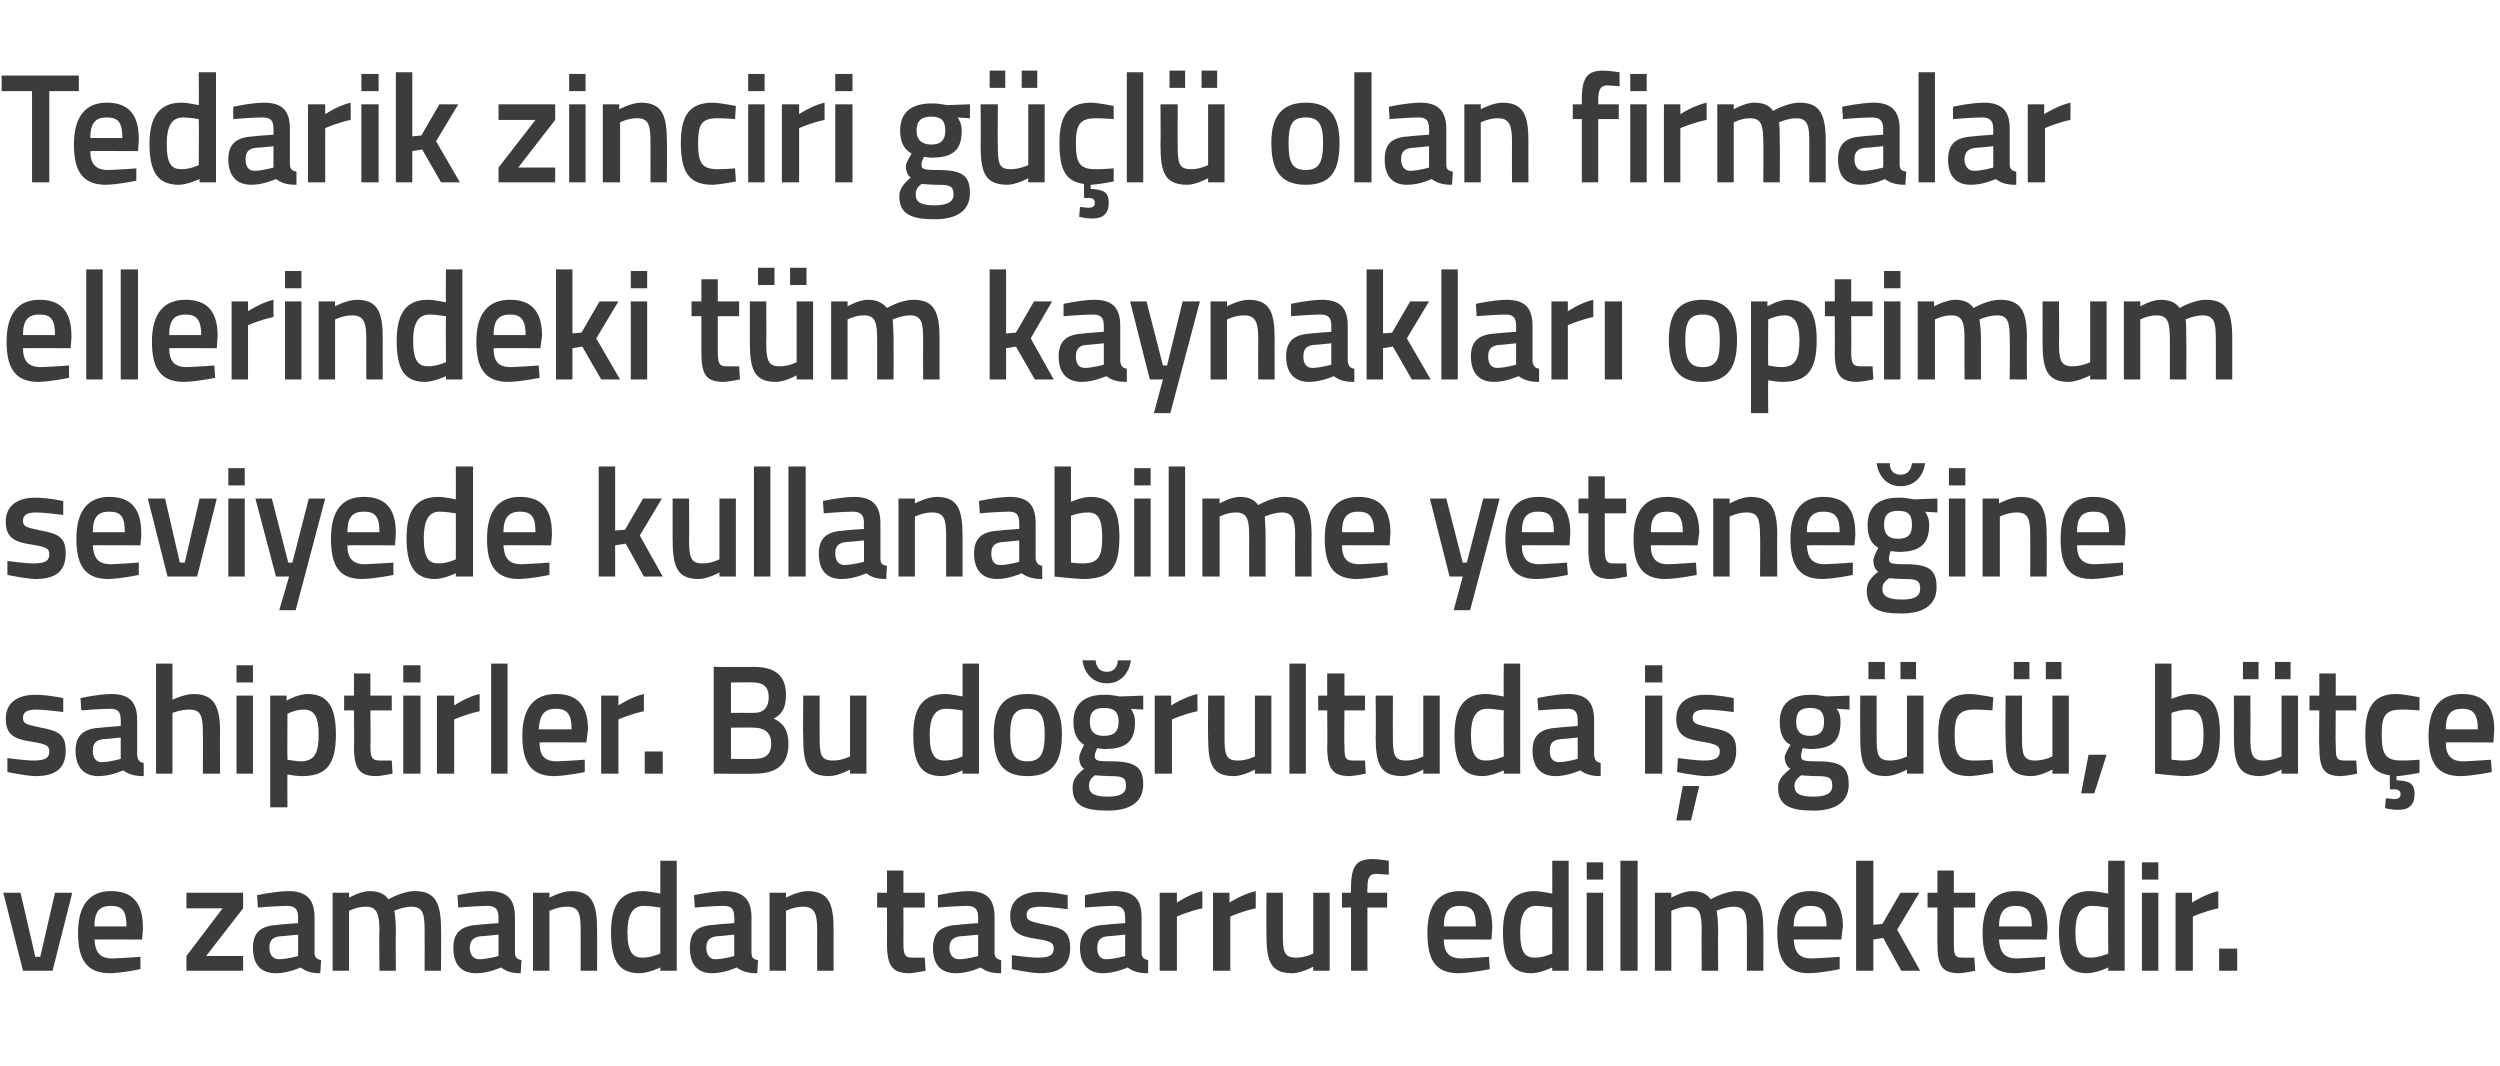 <?xml version="1.0" standalone="no"?><!DOCTYPE svg PUBLIC "-//W3C//DTD SVG 1.1//EN" "http://www.w3.org/Graphics/SVG/1.1/DTD/svg11.dtd"><svg xmlns="http://www.w3.org/2000/svg" version="1.1" width="304.4px" height="129.8px" viewBox="0 -8 304.4 129.8" style="top:-8px">  <desc>Tedarik zinciri g l olan firmalar ellerindeki t m kaynaklar optimum seviyede kullanabilme yetene ine sahiptirler. ...</desc>  <defs/>  <g id="Polygon349047">    <path d="M 2.5 100.7 L 4.3 108.5 L 4.9 108.5 L 6.7 100.7 L 8.8 100.7 L 6.4 110.2 L 2.8 110.2 L 0.4 100.7 L 2.5 100.7 Z M 17.1 108.5 L 17.1 110 C 17.1 110 15 110.46 13.4 110.5 C 10.6 110.5 9.5 108.9 9.5 105.6 C 9.5 102.1 11 100.5 13.5 100.5 C 16.1 100.5 17.4 101.9 17.4 104.9 C 17.44 104.89 17.3 106.4 17.3 106.4 C 17.3 106.4 11.54 106.37 11.5 106.4 C 11.6 107.9 12.1 108.7 13.7 108.7 C 15.13 108.65 17.1 108.5 17.1 108.5 Z M 15.4 104.8 C 15.4 102.9 14.9 102.3 13.5 102.3 C 12.1 102.3 11.5 103 11.5 104.8 C 11.5 104.8 15.4 104.8 15.4 104.8 Z M 22.7 100.7 L 29.6 100.7 L 29.6 102.6 L 25.1 108.4 L 29.6 108.4 L 29.6 110.2 L 22.7 110.2 L 22.7 108.4 L 27.1 102.6 L 22.7 102.6 L 22.7 100.7 Z M 38.3 108 C 38.3 108.6 38.6 108.8 39.1 108.9 C 39.1 108.9 39 110.5 39 110.5 C 37.9 110.5 37.3 110.3 36.6 109.8 C 36.6 109.8 35.1 110.5 33.6 110.5 C 31.7 110.5 30.8 109.4 30.8 107.4 C 30.8 105.4 31.9 104.7 33.9 104.6 C 33.86 104.57 36.3 104.4 36.3 104.4 C 36.3 104.4 36.27 103.68 36.3 103.7 C 36.3 102.6 35.8 102.3 34.9 102.3 C 33.66 102.31 31.4 102.5 31.4 102.5 L 31.3 101 C 31.3 101 33.36 100.54 35.1 100.5 C 37.3 100.5 38.3 101.5 38.3 103.7 C 38.3 103.7 38.3 108 38.3 108 Z M 34.1 106 C 33.2 106.1 32.8 106.5 32.8 107.4 C 32.8 108.2 33.2 108.8 34 108.8 C 35.02 108.77 36.3 108.4 36.3 108.4 L 36.3 105.8 C 36.3 105.8 34.11 106.03 34.1 106 Z M 40.5 110.2 L 40.5 100.7 L 42.5 100.7 L 42.5 101.3 C 42.5 101.3 43.85 100.54 44.9 100.5 C 46.1 100.5 46.8 100.8 47.3 101.5 C 47.3 101.5 49 100.5 50.5 100.5 C 53 100.5 53.7 101.9 53.7 105.2 C 53.73 105.16 53.7 110.2 53.7 110.2 L 51.7 110.2 C 51.7 110.2 51.72 105.22 51.7 105.2 C 51.7 103.3 51.5 102.4 50.1 102.4 C 49.1 102.4 48 102.9 48 102.9 C 48.1 103.1 48.2 104.4 48.2 105.3 C 48.17 105.33 48.2 110.2 48.2 110.2 L 46.2 110.2 C 46.2 110.2 46.15 105.37 46.2 105.4 C 46.2 103.3 45.9 102.4 44.6 102.4 C 43.51 102.38 42.5 102.9 42.5 102.9 L 42.5 110.2 L 40.5 110.2 Z M 62.7 108 C 62.7 108.6 63 108.8 63.5 108.9 C 63.5 108.9 63.4 110.5 63.4 110.5 C 62.3 110.5 61.7 110.3 61 109.8 C 61 109.8 59.5 110.5 58 110.5 C 56.1 110.5 55.2 109.4 55.2 107.4 C 55.2 105.4 56.3 104.7 58.3 104.6 C 58.27 104.57 60.7 104.4 60.7 104.4 C 60.7 104.4 60.67 103.68 60.7 103.7 C 60.7 102.6 60.2 102.3 59.3 102.3 C 58.06 102.31 55.8 102.5 55.8 102.5 L 55.7 101 C 55.7 101 57.77 100.54 59.5 100.5 C 61.8 100.5 62.7 101.5 62.7 103.7 C 62.7 103.7 62.7 108 62.7 108 Z M 58.5 106 C 57.7 106.1 57.2 106.5 57.2 107.4 C 57.2 108.2 57.6 108.8 58.4 108.8 C 59.42 108.77 60.7 108.4 60.7 108.4 L 60.7 105.8 C 60.7 105.8 58.51 106.03 58.5 106 Z M 64.9 110.2 L 64.9 100.7 L 66.9 100.7 L 66.9 101.3 C 66.9 101.3 68.29 100.54 69.5 100.5 C 72.1 100.5 72.7 102 72.7 105.2 C 72.72 105.16 72.7 110.2 72.7 110.2 L 70.7 110.2 C 70.7 110.2 70.71 105.22 70.7 105.2 C 70.7 103.3 70.5 102.4 69.1 102.4 C 67.97 102.38 66.9 102.9 66.9 102.9 L 66.9 110.2 L 64.9 110.2 Z M 82.4 110.2 L 80.4 110.2 L 80.4 109.8 C 80.4 109.8 79.05 110.46 77.9 110.5 C 75.5 110.5 74.4 109.2 74.4 105.5 C 74.4 102.1 75.6 100.5 78.3 100.5 C 79 100.5 80.3 100.8 80.4 100.8 C 80.39 100.79 80.4 96.8 80.4 96.8 L 82.4 96.8 L 82.4 110.2 Z M 80.4 108.1 C 80.4 108.1 80.39 102.52 80.4 102.5 C 80.3 102.5 79.2 102.3 78.4 102.3 C 77 102.3 76.4 103.4 76.4 105.5 C 76.4 108 77.1 108.6 78.2 108.6 C 79.29 108.62 80.4 108.1 80.4 108.1 Z M 91.5 108 C 91.5 108.6 91.7 108.8 92.3 108.9 C 92.3 108.9 92.2 110.5 92.2 110.5 C 91.1 110.5 90.4 110.3 89.7 109.8 C 89.7 109.8 88.2 110.5 86.7 110.5 C 84.9 110.5 84 109.4 84 107.4 C 84 105.4 85 104.7 87 104.6 C 87.04 104.57 89.4 104.4 89.4 104.4 C 89.4 104.4 89.44 103.68 89.4 103.7 C 89.4 102.6 89 102.3 88.1 102.3 C 86.83 102.31 84.6 102.5 84.6 102.5 L 84.5 101 C 84.5 101 86.54 100.54 88.2 100.5 C 90.5 100.5 91.5 101.5 91.5 103.7 C 91.5 103.7 91.5 108 91.5 108 Z M 87.3 106 C 86.4 106.1 86 106.5 86 107.4 C 86 108.2 86.4 108.8 87.1 108.8 C 88.19 108.77 89.4 108.4 89.4 108.4 L 89.4 105.8 C 89.4 105.8 87.28 106.03 87.3 106 Z M 93.7 110.2 L 93.7 100.7 L 95.7 100.7 L 95.7 101.3 C 95.7 101.3 97.06 100.54 98.3 100.5 C 100.9 100.5 101.5 102 101.5 105.2 C 101.49 105.16 101.5 110.2 101.5 110.2 L 99.5 110.2 C 99.5 110.2 99.48 105.22 99.5 105.2 C 99.5 103.3 99.2 102.4 97.8 102.4 C 96.74 102.38 95.7 102.9 95.7 102.9 L 95.7 110.2 L 93.7 110.2 Z M 110 102.5 C 110 102.5 110.02 106.7 110 106.7 C 110 108.1 110.1 108.6 111 108.6 C 111.56 108.62 112.6 108.6 112.6 108.6 L 112.7 110.2 C 112.7 110.2 111.41 110.46 110.8 110.5 C 108.7 110.5 108 109.7 108 106.9 C 108.01 106.93 108 102.5 108 102.5 L 106.8 102.5 L 106.8 100.7 L 108 100.7 L 108 98 L 110 98 L 110 100.7 L 112.6 100.7 L 112.6 102.5 L 110 102.5 Z M 121.1 108 C 121.1 108.6 121.4 108.8 121.9 108.9 C 121.9 108.9 121.9 110.5 121.9 110.5 C 120.7 110.5 120.1 110.3 119.4 109.8 C 119.4 109.8 117.9 110.5 116.4 110.5 C 114.5 110.5 113.6 109.4 113.6 107.4 C 113.6 105.4 114.7 104.7 116.7 104.6 C 116.69 104.57 119.1 104.4 119.1 104.4 C 119.1 104.4 119.09 103.68 119.1 103.7 C 119.1 102.6 118.6 102.3 117.7 102.3 C 116.48 102.31 114.2 102.5 114.2 102.5 L 114.2 101 C 114.2 101 116.19 100.54 117.9 100.5 C 120.2 100.5 121.1 101.5 121.1 103.7 C 121.1 103.7 121.1 108 121.1 108 Z M 116.9 106 C 116.1 106.1 115.6 106.5 115.6 107.4 C 115.6 108.2 116 108.8 116.8 108.8 C 117.84 108.77 119.1 108.4 119.1 108.4 L 119.1 105.8 C 119.1 105.8 116.93 106.03 116.9 106 Z M 130 102.7 C 130 102.7 127.77 102.4 126.7 102.4 C 125.5 102.4 125 102.7 125 103.4 C 125 104.1 125.4 104.2 127.3 104.6 C 129.5 105 130.3 105.5 130.3 107.4 C 130.3 109.7 128.9 110.5 126.6 110.5 C 125.32 110.46 123.2 110 123.2 110 L 123.2 108.3 C 123.2 108.3 125.46 108.62 126.4 108.6 C 127.8 108.6 128.3 108.3 128.3 107.5 C 128.3 106.8 128 106.6 126.1 106.3 C 124.1 106 123 105.5 123 103.5 C 123 101.4 124.7 100.6 126.5 100.6 C 127.87 100.56 130 101 130 101 L 130 102.7 Z M 139 108 C 139 108.6 139.3 108.8 139.8 108.9 C 139.8 108.9 139.8 110.5 139.8 110.5 C 138.6 110.5 138 110.3 137.3 109.8 C 137.3 109.8 135.8 110.5 134.3 110.5 C 132.5 110.5 131.5 109.4 131.5 107.4 C 131.5 105.4 132.6 104.7 134.6 104.6 C 134.59 104.57 137 104.4 137 104.4 C 137 104.4 137 103.68 137 103.7 C 137 102.6 136.5 102.3 135.6 102.3 C 134.39 102.31 132.1 102.5 132.1 102.5 L 132.1 101 C 132.1 101 134.09 100.54 135.8 100.5 C 138.1 100.5 139 101.5 139 103.7 C 139 103.7 139 108 139 108 Z M 134.8 106 C 134 106.1 133.6 106.5 133.6 107.4 C 133.6 108.2 133.9 108.8 134.7 108.8 C 135.75 108.77 137 108.4 137 108.4 L 137 105.8 C 137 105.8 134.84 106.03 134.8 106 Z M 141.2 100.7 L 143.3 100.7 L 143.3 101.9 C 143.3 101.9 144.84 100.85 146.4 100.5 C 146.4 100.5 146.4 102.6 146.4 102.6 C 144.72 102.95 143.3 103.6 143.3 103.6 L 143.3 110.2 L 141.2 110.2 L 141.2 100.7 Z M 147.7 100.7 L 149.7 100.7 L 149.7 101.9 C 149.7 101.9 151.33 100.85 152.9 100.5 C 152.9 100.5 152.9 102.6 152.9 102.6 C 151.22 102.95 149.8 103.6 149.8 103.6 L 149.8 110.2 L 147.7 110.2 L 147.7 100.7 Z M 161.9 100.7 L 161.9 110.2 L 159.9 110.2 L 159.9 109.7 C 159.9 109.7 158.56 110.46 157.4 110.5 C 154.7 110.5 154.2 109.1 154.2 105.7 C 154.18 105.71 154.2 100.7 154.2 100.7 L 156.2 100.7 C 156.2 100.7 156.21 105.73 156.2 105.7 C 156.2 107.8 156.3 108.6 157.8 108.6 C 158.91 108.62 159.9 108.1 159.9 108.1 L 159.9 100.7 L 161.9 100.7 Z M 166.5 110.2 L 164.5 110.2 L 164.5 102.5 L 163.4 102.5 L 163.4 100.7 L 164.5 100.7 C 164.5 100.7 164.46 100.14 164.5 100.1 C 164.5 97.4 165.2 96.6 167.1 96.6 C 167.72 96.59 169.1 96.8 169.1 96.8 L 169.1 98.5 C 169.1 98.5 168.17 98.43 167.6 98.4 C 166.7 98.4 166.5 98.9 166.5 100.2 C 166.47 100.16 166.5 100.7 166.5 100.7 L 168.9 100.7 L 168.9 102.5 L 166.5 102.5 L 166.5 110.2 Z M 181.3 108.5 L 181.4 110 C 181.4 110 179.26 110.46 177.6 110.5 C 174.8 110.5 173.8 108.9 173.8 105.6 C 173.8 102.1 175.2 100.5 177.8 100.5 C 180.4 100.5 181.7 101.9 181.7 104.9 C 181.7 104.89 181.6 106.4 181.6 106.4 C 181.6 106.4 175.8 106.37 175.8 106.4 C 175.8 107.9 176.4 108.7 177.9 108.7 C 179.39 108.65 181.3 108.5 181.3 108.5 Z M 179.7 104.8 C 179.7 102.9 179.2 102.3 177.8 102.3 C 176.4 102.3 175.8 103 175.8 104.8 C 175.8 104.8 179.7 104.8 179.7 104.8 Z M 191 110.2 L 189 110.2 L 189 109.8 C 189 109.8 187.67 110.46 186.5 110.5 C 184.2 110.5 183 109.2 183 105.5 C 183 102.1 184.2 100.5 186.9 100.5 C 187.6 100.5 188.9 100.8 189 100.8 C 189.02 100.79 189 96.8 189 96.8 L 191 96.8 L 191 110.2 Z M 189 108.1 C 189 108.1 189.02 102.52 189 102.5 C 188.9 102.5 187.8 102.3 187 102.3 C 185.7 102.3 185.1 103.4 185.1 105.5 C 185.1 108 185.7 108.6 186.9 108.6 C 187.92 108.62 189 108.1 189 108.1 Z M 193.2 100.7 L 195.2 100.7 L 195.2 110.2 L 193.2 110.2 L 193.2 100.7 Z M 193.2 97 L 195.2 97 L 195.2 99.1 L 193.2 99.1 L 193.2 97 Z M 197.3 96.8 L 199.4 96.8 L 199.4 110.2 L 197.3 110.2 L 197.3 96.8 Z M 201.5 110.2 L 201.5 100.7 L 203.5 100.7 L 203.5 101.3 C 203.5 101.3 204.85 100.54 205.9 100.5 C 207.1 100.5 207.8 100.8 208.3 101.5 C 208.3 101.5 210 100.5 211.5 100.5 C 214 100.5 214.7 101.9 214.7 105.2 C 214.73 105.16 214.7 110.2 214.7 110.2 L 212.7 110.2 C 212.7 110.2 212.72 105.22 212.7 105.2 C 212.7 103.3 212.5 102.4 211.1 102.4 C 210.1 102.4 209 102.9 209 102.9 C 209.1 103.1 209.2 104.4 209.2 105.3 C 209.17 105.33 209.2 110.2 209.2 110.2 L 207.2 110.2 C 207.2 110.2 207.16 105.37 207.2 105.4 C 207.2 103.3 207 102.4 205.6 102.4 C 204.51 102.38 203.5 102.9 203.5 102.9 L 203.5 110.2 L 201.5 110.2 Z M 224 108.5 L 224 110 C 224 110 221.91 110.46 220.3 110.5 C 217.5 110.5 216.4 108.9 216.4 105.6 C 216.4 102.1 217.9 100.5 220.4 100.5 C 223 100.5 224.4 101.9 224.4 104.9 C 224.35 104.89 224.2 106.4 224.2 106.4 C 224.2 106.4 218.45 106.37 218.4 106.4 C 218.5 107.9 219 108.7 220.6 108.7 C 222.04 108.65 224 108.5 224 108.5 Z M 222.4 104.8 C 222.4 102.9 221.8 102.3 220.4 102.3 C 219.1 102.3 218.4 103 218.4 104.8 C 218.4 104.8 222.4 104.8 222.4 104.8 Z M 226 110.2 L 226 96.8 L 228.1 96.8 L 228.1 104.6 L 229.2 104.5 L 231.4 100.7 L 233.7 100.7 L 231 105.2 L 233.8 110.2 L 231.5 110.2 L 229.3 106.2 L 228.1 106.4 L 228.1 110.2 L 226 110.2 Z M 237.9 102.5 C 237.9 102.5 237.89 106.7 237.9 106.7 C 237.9 108.1 237.9 108.6 238.9 108.6 C 239.43 108.62 240.4 108.6 240.4 108.6 L 240.5 110.2 C 240.5 110.2 239.28 110.46 238.6 110.5 C 236.5 110.5 235.9 109.7 235.9 106.9 C 235.88 106.93 235.9 102.5 235.9 102.5 L 234.7 102.5 L 234.7 100.7 L 235.9 100.7 L 235.9 98 L 237.9 98 L 237.9 100.7 L 240.5 100.7 L 240.5 102.5 L 237.9 102.5 Z M 249 108.5 L 249 110 C 249 110 246.91 110.46 245.3 110.5 C 242.5 110.5 241.4 108.9 241.4 105.6 C 241.4 102.1 242.9 100.5 245.4 100.5 C 248 100.5 249.3 101.9 249.3 104.9 C 249.35 104.89 249.2 106.4 249.2 106.4 C 249.2 106.4 243.45 106.37 243.4 106.4 C 243.5 107.9 244 108.7 245.6 108.7 C 247.04 108.65 249 108.5 249 108.5 Z M 247.4 104.8 C 247.4 102.9 246.8 102.3 245.4 102.3 C 244.1 102.3 243.4 103 243.4 104.8 C 243.4 104.8 247.4 104.8 247.4 104.8 Z M 258.7 110.2 L 256.7 110.2 L 256.7 109.8 C 256.7 109.8 255.32 110.46 254.2 110.5 C 251.8 110.5 250.7 109.2 250.7 105.5 C 250.7 102.1 251.9 100.5 254.5 100.5 C 255.3 100.5 256.5 100.8 256.7 100.8 C 256.66 100.79 256.7 96.8 256.7 96.8 L 258.7 96.8 L 258.7 110.2 Z M 256.7 108.1 C 256.7 108.1 256.66 102.52 256.7 102.5 C 256.5 102.5 255.5 102.3 254.7 102.3 C 253.3 102.3 252.7 103.4 252.7 105.5 C 252.7 108 253.4 108.6 254.5 108.6 C 255.56 108.62 256.7 108.1 256.7 108.1 Z M 260.8 100.7 L 262.8 100.7 L 262.8 110.2 L 260.8 110.2 L 260.8 100.7 Z M 260.8 97 L 262.8 97 L 262.8 99.1 L 260.8 99.1 L 260.8 97 Z M 264.9 100.7 L 266.9 100.7 L 266.9 101.9 C 266.9 101.9 268.52 100.85 270.1 100.5 C 270.1 100.5 270.1 102.6 270.1 102.6 C 268.41 102.95 267 103.6 267 103.6 L 267 110.2 L 264.9 110.2 L 264.9 100.7 Z M 270.2 107.5 L 272.4 107.5 L 272.4 110.2 L 270.2 110.2 L 270.2 107.5 Z " stroke="none" fill="#3c3c3b"/>  </g>  <g id="Polygon349046">    <path d="M 7.7 78.7 C 7.7 78.7 5.49 78.4 4.4 78.4 C 3.3 78.4 2.8 78.7 2.8 79.4 C 2.8 80.1 3.1 80.2 5 80.6 C 7.2 81 8 81.5 8 83.4 C 8 85.7 6.6 86.5 4.3 86.5 C 3.04 86.46 0.9 86 0.9 86 L 0.9 84.3 C 0.9 84.3 3.18 84.62 4.1 84.6 C 5.5 84.6 6 84.3 6 83.5 C 6 82.8 5.7 82.6 3.8 82.3 C 1.8 82 0.7 81.5 0.7 79.5 C 0.7 77.4 2.4 76.6 4.2 76.6 C 5.59 76.56 7.7 77 7.7 77 L 7.7 78.7 Z M 16.7 84 C 16.8 84.6 17 84.8 17.5 84.9 C 17.5 84.9 17.5 86.5 17.5 86.5 C 16.4 86.5 15.7 86.3 15 85.8 C 15 85.8 13.5 86.5 12 86.5 C 10.2 86.5 9.2 85.4 9.2 83.4 C 9.2 81.4 10.3 80.7 12.3 80.6 C 12.31 80.57 14.7 80.4 14.7 80.4 C 14.7 80.4 14.72 79.68 14.7 79.7 C 14.7 78.6 14.3 78.3 13.4 78.3 C 12.11 78.31 9.9 78.5 9.9 78.5 L 9.8 77 C 9.8 77 11.81 76.54 13.5 76.5 C 15.8 76.5 16.7 77.5 16.7 79.7 C 16.7 79.7 16.7 84 16.7 84 Z M 12.6 82 C 11.7 82.1 11.3 82.5 11.3 83.4 C 11.3 84.2 11.6 84.8 12.4 84.8 C 13.47 84.77 14.7 84.4 14.7 84.4 L 14.7 81.8 C 14.7 81.8 12.56 82.03 12.6 82 Z M 19 86.2 L 19 72.8 L 21 72.8 L 21 77.2 C 21 77.2 22.37 76.54 23.5 76.5 C 26.1 76.5 26.8 78 26.8 81.2 C 26.76 81.16 26.8 86.2 26.8 86.2 L 24.7 86.2 C 24.7 86.2 24.73 81.22 24.7 81.2 C 24.7 79.3 24.5 78.4 23.1 78.4 C 22.05 78.38 21 78.8 21 78.8 L 21 86.2 L 19 86.2 Z M 28.8 76.7 L 30.8 76.7 L 30.8 86.2 L 28.8 86.2 L 28.8 76.7 Z M 28.8 73 L 30.8 73 L 30.8 75.1 L 28.8 75.1 L 28.8 73 Z M 32.9 76.7 L 34.9 76.7 L 34.9 77.3 C 34.9 77.3 36.23 76.54 37.4 76.5 C 39.8 76.5 40.9 77.9 40.9 81.4 C 40.9 85.3 39.6 86.5 36.7 86.5 C 36 86.5 35.1 86.3 35 86.3 C 34.97 86.29 35 90.3 35 90.3 L 32.9 90.3 L 32.9 76.7 Z M 35 78.9 C 35 78.9 34.97 84.52 35 84.5 C 35.1 84.5 36 84.7 36.6 84.7 C 38.3 84.7 38.8 83.7 38.8 81.4 C 38.8 79.2 38.2 78.4 37 78.4 C 36.01 78.38 35 78.9 35 78.9 Z M 45.1 78.5 C 45.1 78.5 45.15 82.7 45.1 82.7 C 45.1 84.1 45.2 84.6 46.2 84.6 C 46.69 84.62 47.7 84.6 47.7 84.6 L 47.8 86.2 C 47.8 86.2 46.54 86.46 45.9 86.5 C 43.8 86.5 43.1 85.7 43.1 82.9 C 43.14 82.93 43.1 78.5 43.1 78.5 L 41.9 78.5 L 41.9 76.7 L 43.1 76.7 L 43.1 74 L 45.1 74 L 45.1 76.7 L 47.7 76.7 L 47.7 78.5 L 45.1 78.5 Z M 49.1 76.7 L 51.2 76.7 L 51.2 86.2 L 49.1 86.2 L 49.1 76.7 Z M 49.1 73 L 51.2 73 L 51.2 75.1 L 49.1 75.1 L 49.1 73 Z M 53.2 76.7 L 55.3 76.7 L 55.3 77.9 C 55.3 77.9 56.84 76.85 58.4 76.5 C 58.4 76.5 58.4 78.6 58.4 78.6 C 56.73 78.95 55.3 79.6 55.3 79.6 L 55.3 86.2 L 53.2 86.2 L 53.2 76.7 Z M 59.8 72.8 L 61.8 72.8 L 61.8 86.2 L 59.8 86.2 L 59.8 72.8 Z M 71.2 84.5 L 71.2 86 C 71.2 86 69.12 86.46 67.5 86.5 C 64.7 86.5 63.6 84.9 63.6 81.6 C 63.6 78.1 65.1 76.5 67.7 76.5 C 70.3 76.5 71.6 77.9 71.6 80.9 C 71.56 80.89 71.4 82.4 71.4 82.4 C 71.4 82.4 65.66 82.37 65.7 82.4 C 65.7 83.9 66.2 84.7 67.8 84.7 C 69.25 84.65 71.2 84.5 71.2 84.5 Z M 69.6 80.8 C 69.6 78.9 69 78.3 67.7 78.3 C 66.3 78.3 65.7 79 65.6 80.8 C 65.6 80.8 69.6 80.8 69.6 80.8 Z M 73.2 76.7 L 75.3 76.7 L 75.3 77.9 C 75.3 77.9 76.84 76.85 78.4 76.5 C 78.4 76.5 78.4 78.6 78.4 78.6 C 76.73 78.95 75.3 79.6 75.3 79.6 L 75.3 86.2 L 73.2 86.2 L 73.2 76.7 Z M 78.5 83.5 L 80.7 83.5 L 80.7 86.2 L 78.5 86.2 L 78.5 83.5 Z M 91.8 73.2 C 94.3 73.2 95.7 74.2 95.7 76.6 C 95.7 78.2 95.2 79 94.2 79.5 C 95.3 80 96 80.8 96 82.6 C 96 85.2 94.4 86.2 91.9 86.2 C 91.94 86.25 86.9 86.2 86.9 86.2 L 86.9 73.2 C 86.9 73.2 91.79 73.24 91.8 73.2 Z M 89 80.6 L 89 84.4 C 89 84.4 91.83 84.43 91.8 84.4 C 93.1 84.4 93.9 84 93.9 82.5 C 93.9 81 92.8 80.6 91.8 80.6 C 91.79 80.57 89 80.6 89 80.6 Z M 89 75.1 L 89 78.8 C 89 78.8 91.75 78.78 91.8 78.8 C 93 78.8 93.6 78.1 93.6 76.9 C 93.6 75.6 92.9 75.1 91.7 75.1 C 91.68 75.06 89 75.1 89 75.1 Z M 105.5 76.7 L 105.5 86.2 L 103.5 86.2 L 103.5 85.7 C 103.5 85.7 102.14 86.46 101 86.5 C 98.3 86.5 97.8 85.1 97.8 81.7 C 97.76 81.71 97.8 76.7 97.8 76.7 L 99.8 76.7 C 99.8 76.7 99.79 81.73 99.8 81.7 C 99.8 83.8 99.9 84.6 101.4 84.6 C 102.49 84.62 103.5 84.1 103.5 84.1 L 103.5 76.7 L 105.5 76.7 Z M 119.2 86.2 L 117.2 86.2 L 117.2 85.8 C 117.2 85.8 115.85 86.46 114.7 86.5 C 112.3 86.5 111.2 85.2 111.2 81.5 C 111.2 78.1 112.4 76.5 115.1 76.5 C 115.8 76.5 117.1 76.8 117.2 76.8 C 117.19 76.79 117.2 72.8 117.2 72.8 L 119.2 72.8 L 119.2 86.2 Z M 117.2 84.1 C 117.2 84.1 117.19 78.52 117.2 78.5 C 117.1 78.5 116 78.3 115.2 78.3 C 113.8 78.3 113.2 79.4 113.2 81.5 C 113.2 84 113.9 84.6 115 84.6 C 116.09 84.62 117.2 84.1 117.2 84.1 Z M 129.3 81.4 C 129.3 84.6 128.3 86.5 125.1 86.5 C 121.9 86.5 121 84.6 121 81.4 C 121 78.4 122 76.5 125.1 76.5 C 128.2 76.5 129.3 78.4 129.3 81.4 Z M 127.2 81.4 C 127.2 79.2 126.7 78.3 125.1 78.3 C 123.5 78.3 123 79.2 123 81.4 C 123 83.6 123.4 84.7 125.1 84.7 C 126.8 84.7 127.2 83.6 127.2 81.4 Z M 130.6 87.9 C 130.6 87 131 86.4 132 85.6 C 131.6 85.4 131.4 84.8 131.4 84.2 C 131.4 83.8 132 82.7 132 82.7 C 131.4 82.3 130.7 81.6 130.7 79.9 C 130.7 77.5 132.3 76.6 134.4 76.6 C 135.29 76.56 136.3 76.8 136.3 76.8 L 139.2 76.7 L 139.2 78.4 C 139.2 78.4 137.67 78.31 137.7 78.3 C 137.9 78.6 138.2 79.1 138.2 79.9 C 138.2 82.5 136.9 83.2 134.4 83.2 C 134.2 83.2 133.7 83.1 133.6 83.1 C 133.6 83.1 133.3 83.7 133.3 84 C 133.3 84.6 133.5 84.7 135.3 84.7 C 138.2 84.7 139.2 85.4 139.2 87.5 C 139.2 89.8 137.4 90.7 134.9 90.7 C 132 90.7 130.6 90.1 130.6 87.9 Z M 133.3 86.4 C 132.8 86.8 132.6 87.1 132.6 87.7 C 132.6 88.6 133.2 89 134.9 89 C 136.4 89 137.1 88.6 137.1 87.7 C 137.1 86.6 136.6 86.5 135.1 86.5 C 134.6 86.5 133.3 86.4 133.3 86.4 Z M 136.2 79.9 C 136.2 78.7 135.7 78.2 134.4 78.2 C 133.2 78.2 132.7 78.7 132.7 79.9 C 132.7 81 133.2 81.6 134.4 81.6 C 135.7 81.6 136.2 81 136.2 79.9 Z M 133.4 72.4 C 133.5 73.3 133.9 73.8 134.8 73.8 C 135.6 73.8 136.1 73.2 136.1 72.4 C 136.1 72.4 137.7 72.4 137.7 72.4 C 137.5 73.9 136.5 75.2 134.8 75.2 C 133 75.2 132 73.9 131.8 72.4 C 131.8 72.4 133.4 72.4 133.4 72.4 Z M 140.6 76.7 L 142.6 76.7 L 142.6 77.9 C 142.6 77.9 144.22 76.85 145.8 76.5 C 145.8 76.5 145.8 78.6 145.8 78.6 C 144.11 78.95 142.7 79.6 142.7 79.6 L 142.7 86.2 L 140.6 86.2 L 140.6 76.7 Z M 154.8 76.7 L 154.8 86.2 L 152.8 86.2 L 152.8 85.7 C 152.8 85.7 151.45 86.46 150.3 86.5 C 147.6 86.5 147.1 85.1 147.1 81.7 C 147.07 81.71 147.1 76.7 147.1 76.7 L 149.1 76.7 C 149.1 76.7 149.1 81.73 149.1 81.7 C 149.1 83.8 149.2 84.6 150.7 84.6 C 151.8 84.62 152.8 84.1 152.8 84.1 L 152.8 76.7 L 154.8 76.7 Z M 157 72.8 L 159 72.8 L 159 86.2 L 157 86.2 L 157 72.8 Z M 163.7 78.5 C 163.7 78.5 163.65 82.7 163.7 82.7 C 163.7 84.1 163.7 84.6 164.7 84.6 C 165.2 84.62 166.2 84.6 166.2 84.6 L 166.3 86.2 C 166.3 86.2 165.05 86.46 164.4 86.5 C 162.3 86.5 161.6 85.7 161.6 82.9 C 161.64 82.93 161.6 78.5 161.6 78.5 L 160.5 78.5 L 160.5 76.7 L 161.6 76.7 L 161.6 74 L 163.7 74 L 163.7 76.7 L 166.2 76.7 L 166.2 78.5 L 163.7 78.5 Z M 175.3 76.7 L 175.3 86.2 L 173.3 86.2 L 173.3 85.7 C 173.3 85.7 171.92 86.46 170.8 86.5 C 168.1 86.5 167.5 85.1 167.5 81.7 C 167.55 81.71 167.5 76.7 167.5 76.7 L 169.6 76.7 C 169.6 76.7 169.58 81.73 169.6 81.7 C 169.6 83.8 169.7 84.6 171.2 84.6 C 172.28 84.62 173.3 84.1 173.3 84.1 L 173.3 76.7 L 175.3 76.7 Z M 185.1 86.2 L 183.1 86.2 L 183.1 85.8 C 183.1 85.8 181.72 86.46 180.6 86.5 C 178.2 86.5 177.1 85.2 177.1 81.5 C 177.1 78.1 178.3 76.5 180.9 76.5 C 181.7 76.5 182.9 76.8 183.1 76.8 C 183.06 76.79 183.1 72.8 183.1 72.8 L 185.1 72.8 L 185.1 86.2 Z M 183.1 84.1 C 183.1 84.1 183.06 78.52 183.1 78.5 C 182.9 78.5 181.9 78.3 181.1 78.3 C 179.7 78.3 179.1 79.4 179.1 81.5 C 179.1 84 179.8 84.6 180.9 84.6 C 181.96 84.62 183.1 84.1 183.1 84.1 Z M 194.1 84 C 194.2 84.6 194.4 84.8 194.9 84.9 C 194.9 84.9 194.9 86.5 194.9 86.5 C 193.8 86.5 193.1 86.3 192.4 85.8 C 192.4 85.8 190.9 86.5 189.4 86.5 C 187.6 86.5 186.6 85.4 186.6 83.4 C 186.6 81.4 187.7 80.7 189.7 80.6 C 189.71 80.57 192.1 80.4 192.1 80.4 C 192.1 80.4 192.11 79.68 192.1 79.7 C 192.1 78.6 191.7 78.3 190.8 78.3 C 189.51 78.31 187.3 78.5 187.3 78.5 L 187.2 77 C 187.2 77 189.21 76.54 190.9 76.5 C 193.2 76.5 194.1 77.5 194.1 79.7 C 194.1 79.7 194.1 84 194.1 84 Z M 190 82 C 189.1 82.1 188.7 82.5 188.7 83.4 C 188.7 84.2 189 84.8 189.8 84.8 C 190.87 84.77 192.1 84.4 192.1 84.4 L 192.1 81.8 C 192.1 81.8 189.95 82.03 190 82 Z M 200.3 76.7 L 202.4 76.7 L 202.4 86.2 L 200.3 86.2 L 200.3 76.7 Z M 200.3 73 L 202.4 73 L 202.4 75.1 L 200.3 75.1 L 200.3 73 Z M 204.1 91.9 L 205.9 91.9 L 206.9 87.7 L 204.9 87.7 L 204.1 91.9 Z M 211.1 78.7 C 211.1 78.7 208.86 78.4 207.7 78.4 C 206.6 78.4 206.1 78.7 206.1 79.4 C 206.1 80.1 206.5 80.2 208.3 80.6 C 210.6 81 211.4 81.5 211.4 83.4 C 211.4 85.7 210 86.5 207.7 86.5 C 206.4 86.46 204.2 86 204.2 86 L 204.3 84.3 C 204.3 84.3 206.55 84.62 207.5 84.6 C 208.8 84.6 209.4 84.3 209.4 83.5 C 209.4 82.8 209 82.6 207.2 82.3 C 205.2 82 204.1 81.5 204.1 79.5 C 204.1 77.4 205.7 76.6 207.6 76.6 C 208.95 76.56 211.1 77 211.1 77 L 211.1 78.7 Z M 216.5 87.9 C 216.5 87 217 86.4 218 85.6 C 217.6 85.4 217.3 84.8 217.3 84.2 C 217.3 83.8 218 82.7 218 82.7 C 217.3 82.3 216.7 81.6 216.7 79.9 C 216.7 77.5 218.3 76.6 220.4 76.6 C 221.25 76.56 222.3 76.8 222.3 76.8 L 225.2 76.7 L 225.2 78.4 C 225.2 78.4 223.63 78.31 223.6 78.3 C 223.9 78.6 224.1 79.1 224.1 79.9 C 224.1 82.5 222.8 83.2 220.3 83.2 C 220.2 83.2 219.7 83.1 219.5 83.1 C 219.5 83.1 219.3 83.7 219.3 84 C 219.3 84.6 219.5 84.7 221.3 84.7 C 224.2 84.7 225.1 85.4 225.1 87.5 C 225.1 89.8 223.3 90.7 220.8 90.7 C 218 90.7 216.5 90.1 216.5 87.9 Z M 219.3 86.4 C 218.8 86.8 218.5 87.1 218.5 87.7 C 218.5 88.6 219.1 89 220.8 89 C 222.3 89 223.1 88.6 223.1 87.7 C 223.1 86.6 222.6 86.5 221.1 86.5 C 220.5 86.5 219.3 86.4 219.3 86.4 Z M 222.1 79.9 C 222.1 78.7 221.6 78.2 220.4 78.2 C 219.2 78.2 218.7 78.7 218.7 79.9 C 218.7 81 219.2 81.6 220.4 81.6 C 221.6 81.6 222.1 81 222.1 79.9 Z M 232.2 76.7 L 232.2 84.1 C 232.2 84.1 231.2 84.62 230.1 84.6 C 228.6 84.6 228.5 83.8 228.5 81.7 C 228.5 81.73 228.5 76.7 228.5 76.7 L 226.5 76.7 C 226.5 76.7 226.48 81.71 226.5 81.7 C 226.5 85.1 227 86.5 229.7 86.5 C 230.85 86.46 232.2 85.7 232.2 85.7 L 232.2 86.2 L 234.2 86.2 L 234.2 76.7 L 232.2 76.7 Z M 227.5 72.6 L 229.5 72.6 L 229.5 74.7 L 227.5 74.7 L 227.5 72.6 Z M 231.4 72.6 L 233.3 72.6 L 233.3 74.7 L 231.4 74.7 L 231.4 72.6 Z M 242.7 76.9 L 242.6 78.5 C 242.6 78.5 241.14 78.38 240.4 78.4 C 238.5 78.4 238 79.2 238 81.4 C 238 83.8 238.4 84.6 240.4 84.6 C 241.16 84.62 242.6 84.5 242.6 84.5 L 242.7 86.1 C 242.7 86.1 240.8 86.46 239.9 86.5 C 237 86.5 236 85 236 81.4 C 236 78 237.1 76.5 239.9 76.5 C 240.88 76.54 242.7 76.9 242.7 76.9 Z M 249.9 76.7 L 249.9 84.1 C 249.9 84.1 248.89 84.62 247.8 84.6 C 246.3 84.6 246.2 83.8 246.2 81.7 C 246.19 81.73 246.2 76.7 246.2 76.7 L 244.2 76.7 C 244.2 76.7 244.16 81.71 244.2 81.7 C 244.2 85.1 244.7 86.5 247.4 86.5 C 248.53 86.46 249.9 85.7 249.9 85.7 L 249.9 86.2 L 251.9 86.2 L 251.9 76.7 L 249.9 76.7 Z M 245.2 72.6 L 247.1 72.6 L 247.1 74.7 L 245.2 74.7 L 245.2 72.6 Z M 249.1 72.6 L 251 72.6 L 251 74.7 L 249.1 74.7 L 249.1 72.6 Z M 254.3 83.9 L 256.5 83.9 L 255 88.6 L 253.4 88.6 L 254.3 83.9 Z M 270.3 81.4 C 270.3 85.3 269.1 86.5 265.8 86.5 C 264.81 86.46 262.4 86.2 262.4 86.2 L 262.4 72.8 L 264.4 72.8 L 264.4 77.1 C 264.4 77.1 265.69 76.54 266.7 76.5 C 269.3 76.5 270.3 77.8 270.3 81.4 Z M 268.3 81.4 C 268.3 79.2 267.7 78.4 266.5 78.4 C 265.5 78.38 264.4 78.8 264.4 78.8 L 264.4 84.5 C 264.4 84.5 265.43 84.62 265.8 84.6 C 267.9 84.6 268.3 83.7 268.3 81.4 Z M 277.8 76.7 L 277.8 84.1 C 277.8 84.1 276.75 84.62 275.6 84.6 C 274.2 84.6 274 83.8 274 81.7 C 274.05 81.73 274 76.7 274 76.7 L 272 76.7 C 272 76.7 272.02 81.71 272 81.7 C 272 85.1 272.6 86.5 275.2 86.5 C 276.39 86.46 277.8 85.7 277.8 85.7 L 277.8 86.2 L 279.8 86.2 L 279.8 76.7 L 277.8 76.7 Z M 273.1 72.6 L 275 72.6 L 275 74.7 L 273.1 74.7 L 273.1 72.6 Z M 277 72.6 L 278.9 72.6 L 278.9 74.7 L 277 74.7 L 277 72.6 Z M 284.4 78.5 C 284.4 78.5 284.36 82.7 284.4 82.7 C 284.4 84.1 284.4 84.6 285.4 84.6 C 285.91 84.62 286.9 84.6 286.9 84.6 L 287 86.2 C 287 86.2 285.76 86.46 285.1 86.5 C 283 86.5 282.4 85.7 282.4 82.9 C 282.35 82.93 282.4 78.5 282.4 78.5 L 281.2 78.5 L 281.2 76.7 L 282.4 76.7 L 282.4 74 L 284.4 74 L 284.4 76.7 L 286.9 76.7 L 286.9 78.5 L 284.4 78.5 Z M 292.1 90.6 C 291.3 90.64 290.4 90.4 290.4 90.4 L 290.5 89.2 C 290.5 89.2 291.14 89.25 291.5 89.3 C 292 89.3 292.3 89.1 292.3 88.7 C 292.3 88.3 292 88.1 291.5 88.1 C 291.53 88.15 291 88.1 291 88.1 C 291 88.1 290.95 86.4 291 86.4 C 288.7 86.1 288 84.6 288 81.4 C 288 78 289.1 76.5 291.8 76.5 C 292.83 76.54 294.6 76.9 294.6 76.9 L 294.6 78.5 C 294.6 78.5 293.09 78.38 292.4 78.4 C 290.4 78.4 290 79.2 290 81.4 C 290 83.8 290.4 84.6 292.4 84.6 C 293.11 84.62 294.6 84.5 294.6 84.5 L 294.6 86.1 C 294.6 86.1 292.78 86.46 291.8 86.5 C 291.8 86.5 291.8 87 291.8 87 C 293.3 87.1 294 87.3 294 88.7 C 294 90 293.3 90.6 292.1 90.6 Z M 303.3 84.5 L 303.4 86 C 303.4 86 301.26 86.46 299.6 86.5 C 296.8 86.5 295.7 84.9 295.7 81.6 C 295.7 78.1 297.2 76.5 299.8 76.5 C 302.4 76.5 303.7 77.9 303.7 80.9 C 303.7 80.89 303.6 82.4 303.6 82.4 C 303.6 82.4 297.79 82.37 297.8 82.4 C 297.8 83.9 298.4 84.7 299.9 84.7 C 301.39 84.65 303.3 84.5 303.3 84.5 Z M 301.7 80.8 C 301.7 78.9 301.1 78.3 299.8 78.3 C 298.4 78.3 297.8 79 297.8 80.8 C 297.8 80.8 301.7 80.8 301.7 80.8 Z " stroke="none" fill="#3c3c3b"/>  </g>  <g id="Polygon349045">    <path d="M 7.7 54.7 C 7.7 54.7 5.49 54.4 4.4 54.4 C 3.3 54.4 2.8 54.7 2.8 55.4 C 2.8 56.1 3.1 56.2 5 56.6 C 7.2 57 8 57.5 8 59.4 C 8 61.7 6.6 62.5 4.3 62.5 C 3.04 62.46 0.9 62 0.9 62 L 0.9 60.3 C 0.9 60.3 3.18 60.62 4.1 60.6 C 5.5 60.6 6 60.3 6 59.5 C 6 58.8 5.7 58.6 3.8 58.3 C 1.8 58 0.7 57.5 0.7 55.5 C 0.7 53.4 2.4 52.6 4.2 52.6 C 5.59 52.56 7.7 53 7.7 53 L 7.7 54.7 Z M 16.9 60.5 L 16.9 62 C 16.9 62 14.8 62.46 13.2 62.5 C 10.4 62.5 9.3 60.9 9.3 57.6 C 9.3 54.1 10.8 52.5 13.3 52.5 C 15.9 52.5 17.2 53.9 17.2 56.9 C 17.24 56.89 17.1 58.4 17.1 58.4 C 17.1 58.4 11.33 58.37 11.3 58.4 C 11.4 59.9 11.9 60.7 13.5 60.7 C 14.93 60.65 16.9 60.5 16.9 60.5 Z M 15.2 56.8 C 15.2 54.9 14.7 54.3 13.3 54.3 C 11.9 54.3 11.3 55 11.3 56.8 C 11.3 56.8 15.2 56.8 15.2 56.8 Z M 20.1 52.7 L 21.9 60.5 L 22.5 60.5 L 24.3 52.7 L 26.4 52.7 L 24 62.2 L 20.4 62.2 L 18 52.7 L 20.1 52.7 Z M 27.8 52.7 L 29.8 52.7 L 29.8 62.2 L 27.8 62.2 L 27.8 52.7 Z M 27.8 49 L 29.8 49 L 29.8 51.1 L 27.8 51.1 L 27.8 49 Z M 33.1 52.7 L 35.1 60.5 L 35.6 60.5 L 37.6 52.7 L 39.6 52.7 L 36 66.3 L 34 66.3 L 35.2 62.2 L 33.6 62.2 L 31.1 52.7 L 33.1 52.7 Z M 47.9 60.5 L 47.9 62 C 47.9 62 45.77 62.46 44.1 62.5 C 41.3 62.5 40.3 60.9 40.3 57.6 C 40.3 54.1 41.7 52.5 44.3 52.5 C 46.9 52.5 48.2 53.9 48.2 56.9 C 48.21 56.89 48.1 58.4 48.1 58.4 C 48.1 58.4 42.31 58.37 42.3 58.4 C 42.3 59.9 42.9 60.7 44.4 60.7 C 45.9 60.65 47.9 60.5 47.9 60.5 Z M 46.2 56.8 C 46.2 54.9 45.7 54.3 44.3 54.3 C 42.9 54.3 42.3 55 42.3 56.8 C 42.3 56.8 46.2 56.8 46.2 56.8 Z M 57.6 62.2 L 55.5 62.2 L 55.5 61.8 C 55.5 61.8 54.18 62.46 53 62.5 C 50.7 62.5 49.5 61.2 49.5 57.5 C 49.5 54.1 50.7 52.5 53.4 52.5 C 54.1 52.5 55.4 52.8 55.5 52.8 C 55.52 52.79 55.5 48.8 55.5 48.8 L 57.6 48.8 L 57.6 62.2 Z M 55.5 60.1 C 55.5 60.1 55.52 54.52 55.5 54.5 C 55.4 54.5 54.3 54.3 53.5 54.3 C 52.2 54.3 51.6 55.4 51.6 57.5 C 51.6 60 52.2 60.6 53.4 60.6 C 54.42 60.62 55.5 60.1 55.5 60.1 Z M 66.9 60.5 L 66.9 62 C 66.9 62 64.8 62.46 63.2 62.5 C 60.4 62.5 59.3 60.9 59.3 57.6 C 59.3 54.1 60.8 52.5 63.3 52.5 C 65.9 52.5 67.2 53.9 67.2 56.9 C 67.24 56.89 67.1 58.4 67.1 58.4 C 67.1 58.4 61.34 58.37 61.3 58.4 C 61.4 59.9 61.9 60.7 63.5 60.7 C 64.93 60.65 66.9 60.5 66.9 60.5 Z M 65.2 56.8 C 65.2 54.9 64.7 54.3 63.3 54.3 C 62 54.3 61.3 55 61.3 56.8 C 61.3 56.8 65.2 56.8 65.2 56.8 Z M 72.9 62.2 L 72.9 48.8 L 74.9 48.8 L 74.9 56.6 L 76.1 56.5 L 78.3 52.7 L 80.6 52.7 L 77.9 57.2 L 80.7 62.2 L 78.4 62.2 L 76.2 58.2 L 74.9 58.4 L 74.9 62.2 L 72.9 62.2 Z M 89.6 52.7 L 89.6 62.2 L 87.6 62.2 L 87.6 61.7 C 87.6 61.7 86.27 62.46 85.1 62.5 C 82.5 62.5 81.9 61.1 81.9 57.7 C 81.9 57.71 81.9 52.7 81.9 52.7 L 83.9 52.7 C 83.9 52.7 83.93 57.73 83.9 57.7 C 83.9 59.8 84.1 60.6 85.5 60.6 C 86.63 60.62 87.6 60.1 87.6 60.1 L 87.6 52.7 L 89.6 52.7 Z M 91.8 48.8 L 93.8 48.8 L 93.8 62.2 L 91.8 62.2 L 91.8 48.8 Z M 96 48.8 L 98.1 48.8 L 98.1 62.2 L 96 62.2 L 96 48.8 Z M 107.2 60 C 107.2 60.6 107.4 60.8 108 60.9 C 108 60.9 107.9 62.5 107.9 62.5 C 106.8 62.5 106.1 62.3 105.5 61.8 C 105.5 61.8 104 62.5 102.5 62.5 C 100.6 62.5 99.7 61.4 99.7 59.4 C 99.7 57.4 100.8 56.7 102.8 56.6 C 102.75 56.57 105.2 56.4 105.2 56.4 C 105.2 56.4 105.15 55.68 105.2 55.7 C 105.2 54.6 104.7 54.3 103.8 54.3 C 102.55 54.31 100.3 54.5 100.3 54.5 L 100.2 53 C 100.2 53 102.25 52.54 104 52.5 C 106.2 52.5 107.2 53.5 107.2 55.7 C 107.2 55.7 107.2 60 107.2 60 Z M 103 58 C 102.1 58.1 101.7 58.5 101.7 59.4 C 101.7 60.2 102.1 60.8 102.8 60.8 C 103.91 60.77 105.2 60.4 105.2 60.4 L 105.2 57.8 C 105.2 57.8 102.99 58.03 103 58 Z M 109.4 62.2 L 109.4 52.7 L 111.4 52.7 L 111.4 53.3 C 111.4 53.3 112.77 52.54 114 52.5 C 116.6 52.5 117.2 54 117.2 57.2 C 117.2 57.16 117.2 62.2 117.2 62.2 L 115.2 62.2 C 115.2 62.2 115.19 57.22 115.2 57.2 C 115.2 55.3 115 54.4 113.5 54.4 C 112.46 54.38 111.4 54.9 111.4 54.9 L 111.4 62.2 L 109.4 62.2 Z M 126.1 60 C 126.2 60.6 126.4 60.8 126.9 60.9 C 126.9 60.9 126.9 62.5 126.9 62.5 C 125.8 62.5 125.1 62.3 124.4 61.8 C 124.4 61.8 122.9 62.5 121.4 62.5 C 119.6 62.5 118.6 61.4 118.6 59.4 C 118.6 57.4 119.7 56.7 121.7 56.6 C 121.71 56.57 124.1 56.4 124.1 56.4 C 124.1 56.4 124.11 55.68 124.1 55.7 C 124.1 54.6 123.7 54.3 122.8 54.3 C 121.51 54.31 119.3 54.5 119.3 54.5 L 119.2 53 C 119.2 53 121.21 52.54 122.9 52.5 C 125.2 52.5 126.1 53.5 126.1 55.7 C 126.1 55.7 126.1 60 126.1 60 Z M 122 58 C 121.1 58.1 120.7 58.5 120.7 59.4 C 120.7 60.2 121 60.8 121.8 60.8 C 122.87 60.77 124.1 60.4 124.1 60.4 L 124.1 57.8 C 124.1 57.8 121.95 58.03 122 58 Z M 136.3 57.4 C 136.3 61.3 135.1 62.5 131.8 62.5 C 130.78 62.46 128.4 62.2 128.4 62.2 L 128.4 48.8 L 130.4 48.8 L 130.4 53.1 C 130.4 53.1 131.66 52.54 132.7 52.5 C 135.2 52.5 136.3 53.8 136.3 57.4 Z M 134.2 57.4 C 134.2 55.2 133.7 54.4 132.5 54.4 C 131.47 54.38 130.4 54.8 130.4 54.8 L 130.4 60.5 C 130.4 60.5 131.4 60.62 131.8 60.6 C 133.8 60.6 134.2 59.7 134.2 57.4 Z M 138.1 52.7 L 140.1 52.7 L 140.1 62.2 L 138.1 62.2 L 138.1 52.7 Z M 138.1 49 L 140.1 49 L 140.1 51.1 L 138.1 51.1 L 138.1 49 Z M 142.3 48.8 L 144.3 48.8 L 144.3 62.2 L 142.3 62.2 L 142.3 48.8 Z M 146.4 62.2 L 146.4 52.7 L 148.5 52.7 L 148.5 53.3 C 148.5 53.3 149.78 52.54 150.9 52.5 C 152 52.5 152.7 52.8 153.2 53.5 C 153.2 53.5 154.9 52.5 156.4 52.5 C 159 52.5 159.7 53.9 159.7 57.2 C 159.67 57.16 159.7 62.2 159.7 62.2 L 157.7 62.2 C 157.7 62.2 157.66 57.22 157.7 57.2 C 157.7 55.3 157.4 54.4 156.1 54.4 C 155.1 54.4 154 54.9 154 54.9 C 154 55.1 154.1 56.4 154.1 57.3 C 154.1 57.33 154.1 62.2 154.1 62.2 L 152.1 62.2 C 152.1 62.2 152.09 57.37 152.1 57.4 C 152.1 55.3 151.9 54.4 150.5 54.4 C 149.45 54.38 148.5 54.9 148.5 54.9 L 148.5 62.2 L 146.4 62.2 Z M 168.9 60.5 L 169 62 C 169 62 166.85 62.46 165.2 62.5 C 162.4 62.5 161.3 60.9 161.3 57.6 C 161.3 54.1 162.8 52.5 165.4 52.5 C 168 52.5 169.3 53.9 169.3 56.9 C 169.29 56.89 169.2 58.4 169.2 58.4 C 169.2 58.4 163.38 58.37 163.4 58.4 C 163.4 59.9 164 60.7 165.5 60.7 C 166.98 60.65 168.9 60.5 168.9 60.5 Z M 167.3 56.8 C 167.3 54.9 166.7 54.3 165.4 54.3 C 164 54.3 163.4 55 163.4 56.8 C 163.4 56.8 167.3 56.8 167.3 56.8 Z M 176.1 52.7 L 178.1 60.5 L 178.6 60.5 L 180.6 52.7 L 182.6 52.7 L 179 66.3 L 177 66.3 L 178.1 62.2 L 176.5 62.2 L 174.1 52.7 L 176.1 52.7 Z M 190.8 60.5 L 190.9 62 C 190.9 62 188.76 62.46 187.1 62.5 C 184.3 62.5 183.3 60.9 183.3 57.6 C 183.3 54.1 184.7 52.5 187.3 52.5 C 189.9 52.5 191.2 53.9 191.2 56.9 C 191.2 56.89 191.1 58.4 191.1 58.4 C 191.1 58.4 185.3 58.37 185.3 58.4 C 185.3 59.9 185.9 60.7 187.4 60.7 C 188.89 60.65 190.8 60.5 190.8 60.5 Z M 189.2 56.8 C 189.2 54.9 188.7 54.3 187.3 54.3 C 185.9 54.3 185.3 55 185.3 56.8 C 185.3 56.8 189.2 56.8 189.2 56.8 Z M 195.4 54.5 C 195.4 54.5 195.41 58.7 195.4 58.7 C 195.4 60.1 195.5 60.6 196.4 60.6 C 196.96 60.62 198 60.6 198 60.6 L 198.1 62.2 C 198.1 62.2 196.81 62.46 196.2 62.5 C 194.1 62.5 193.4 61.7 193.4 58.9 C 193.4 58.93 193.4 54.5 193.4 54.5 L 192.2 54.5 L 192.2 52.7 L 193.4 52.7 L 193.4 50 L 195.4 50 L 195.4 52.7 L 198 52.7 L 198 54.5 L 195.4 54.5 Z M 206.5 60.5 L 206.6 62 C 206.6 62 204.44 62.46 202.8 62.5 C 200 62.5 198.9 60.9 198.9 57.6 C 198.9 54.1 200.4 52.5 203 52.5 C 205.6 52.5 206.9 53.9 206.9 56.9 C 206.88 56.89 206.7 58.4 206.7 58.4 C 206.7 58.4 200.97 58.37 201 58.4 C 201 59.9 201.6 60.7 203.1 60.7 C 204.57 60.65 206.5 60.5 206.5 60.5 Z M 204.9 56.8 C 204.9 54.9 204.3 54.3 203 54.3 C 201.6 54.3 201 55 201 56.8 C 201 56.8 204.9 56.8 204.9 56.8 Z M 208.6 62.2 L 208.6 52.7 L 210.6 52.7 L 210.6 53.3 C 210.6 53.3 211.93 52.54 213.1 52.5 C 215.7 52.5 216.4 54 216.4 57.2 C 216.36 57.16 216.4 62.2 216.4 62.2 L 214.3 62.2 C 214.3 62.2 214.35 57.22 214.3 57.2 C 214.3 55.3 214.1 54.4 212.7 54.4 C 211.61 54.38 210.6 54.9 210.6 54.9 L 210.6 62.2 L 208.6 62.2 Z M 225.6 60.5 L 225.6 62 C 225.6 62 223.51 62.46 221.9 62.5 C 219.1 62.5 218 60.9 218 57.6 C 218 54.1 219.5 52.5 222 52.5 C 224.6 52.5 225.9 53.9 225.9 56.9 C 225.95 56.89 225.8 58.4 225.8 58.4 C 225.8 58.4 220.05 58.37 220 58.4 C 220.1 59.9 220.6 60.7 222.2 60.7 C 223.64 60.65 225.6 60.5 225.6 60.5 Z M 224 56.8 C 224 54.9 223.4 54.3 222 54.3 C 220.7 54.3 220 55 220 56.8 C 220 56.8 224 56.8 224 56.8 Z M 227.3 63.9 C 227.3 63 227.7 62.4 228.7 61.6 C 228.3 61.4 228.1 60.8 228.1 60.2 C 228.1 59.8 228.7 58.7 228.7 58.7 C 228 58.3 227.4 57.6 227.4 55.9 C 227.4 53.5 229 52.6 231.1 52.6 C 231.97 52.56 233 52.8 233 52.8 L 235.9 52.7 L 235.9 54.4 C 235.9 54.4 234.35 54.31 234.4 54.3 C 234.6 54.6 234.9 55.1 234.9 55.9 C 234.9 58.5 233.5 59.2 231.1 59.2 C 230.9 59.2 230.4 59.1 230.2 59.1 C 230.2 59.1 230 59.7 230 60 C 230 60.6 230.2 60.7 232 60.7 C 234.9 60.7 235.8 61.4 235.8 63.5 C 235.8 65.8 234 66.7 231.5 66.7 C 228.7 66.7 227.3 66.1 227.3 63.9 Z M 230 62.4 C 229.5 62.8 229.2 63.1 229.2 63.7 C 229.2 64.6 229.9 65 231.6 65 C 233.1 65 233.8 64.6 233.8 63.7 C 233.8 62.6 233.3 62.5 231.8 62.5 C 231.2 62.5 230 62.4 230 62.4 Z M 232.8 55.9 C 232.8 54.7 232.4 54.2 231.1 54.2 C 229.9 54.2 229.4 54.7 229.4 55.9 C 229.4 57 229.9 57.6 231.1 57.6 C 232.4 57.6 232.8 57 232.8 55.9 Z M 230.1 48.4 C 230.1 49.3 230.6 49.8 231.4 49.8 C 232.3 49.8 232.7 49.2 232.8 48.4 C 232.8 48.4 234.4 48.4 234.4 48.4 C 234.2 49.9 233.2 51.2 231.4 51.2 C 229.7 51.2 228.7 49.9 228.5 48.4 C 228.5 48.4 230.1 48.4 230.1 48.4 Z M 237.3 52.7 L 239.3 52.7 L 239.3 62.2 L 237.3 62.2 L 237.3 52.7 Z M 237.3 49 L 239.3 49 L 239.3 51.1 L 237.3 51.1 L 237.3 49 Z M 241.4 62.2 L 241.4 52.7 L 243.4 52.7 L 243.4 53.3 C 243.4 53.3 244.8 52.54 246 52.5 C 248.6 52.5 249.2 54 249.2 57.2 C 249.23 57.16 249.2 62.2 249.2 62.2 L 247.2 62.2 C 247.2 62.2 247.22 57.22 247.2 57.2 C 247.2 55.3 247 54.4 245.6 54.4 C 244.48 54.38 243.5 54.9 243.5 54.9 L 243.5 62.2 L 241.4 62.2 Z M 258.5 60.5 L 258.5 62 C 258.5 62 256.38 62.46 254.7 62.5 C 251.9 62.5 250.9 60.9 250.9 57.6 C 250.9 54.1 252.3 52.5 254.9 52.5 C 257.5 52.5 258.8 53.9 258.8 56.9 C 258.82 56.89 258.7 58.4 258.7 58.4 C 258.7 58.4 252.92 58.37 252.9 58.4 C 252.9 59.9 253.5 60.7 255 60.7 C 256.51 60.65 258.5 60.5 258.5 60.5 Z M 256.8 56.8 C 256.8 54.9 256.3 54.3 254.9 54.3 C 253.5 54.3 252.9 55 252.9 56.8 C 252.9 56.8 256.8 56.8 256.8 56.8 Z " stroke="none" fill="#3c3c3b"/>  </g>  <g id="Polygon349044">    <path d="M 8.4 36.5 L 8.4 38 C 8.4 38 6.29 38.46 4.7 38.5 C 1.9 38.5 0.8 36.9 0.8 33.6 C 0.8 30.1 2.3 28.5 4.8 28.5 C 7.4 28.5 8.7 29.9 8.7 32.9 C 8.73 32.89 8.6 34.4 8.6 34.4 C 8.6 34.4 2.83 34.37 2.8 34.4 C 2.8 35.9 3.4 36.7 5 36.7 C 6.42 36.65 8.4 36.5 8.4 36.5 Z M 6.7 32.8 C 6.7 30.9 6.2 30.3 4.8 30.3 C 3.4 30.3 2.8 31 2.8 32.8 C 2.8 32.8 6.7 32.8 6.7 32.8 Z M 10.5 24.8 L 12.5 24.8 L 12.5 38.2 L 10.5 38.2 L 10.5 24.8 Z M 14.7 24.8 L 16.8 24.8 L 16.8 38.2 L 14.7 38.2 L 14.7 24.8 Z M 26.1 36.5 L 26.2 38 C 26.2 38 24.05 38.46 22.4 38.5 C 19.6 38.5 18.5 36.9 18.5 33.6 C 18.5 30.1 20 28.5 22.6 28.5 C 25.2 28.5 26.5 29.9 26.5 32.9 C 26.49 32.89 26.4 34.4 26.4 34.4 C 26.4 34.4 20.59 34.37 20.6 34.4 C 20.6 35.9 21.2 36.7 22.7 36.7 C 24.18 36.65 26.1 36.5 26.1 36.5 Z M 24.5 32.8 C 24.5 30.9 23.9 30.3 22.6 30.3 C 21.2 30.3 20.6 31 20.6 32.8 C 20.6 32.8 24.5 32.8 24.5 32.8 Z M 28.2 28.7 L 30.2 28.7 L 30.2 29.9 C 30.2 29.9 31.77 28.85 33.3 28.5 C 33.3 28.5 33.3 30.6 33.3 30.6 C 31.65 30.95 30.2 31.6 30.2 31.6 L 30.2 38.2 L 28.2 38.2 L 28.2 28.7 Z M 34.7 28.7 L 36.7 28.7 L 36.7 38.2 L 34.7 38.2 L 34.7 28.7 Z M 34.7 25 L 36.7 25 L 36.7 27.1 L 34.7 27.1 L 34.7 25 Z M 38.8 38.2 L 38.8 28.7 L 40.8 28.7 L 40.8 29.3 C 40.8 29.3 42.16 28.54 43.4 28.5 C 46 28.5 46.6 30 46.6 33.2 C 46.59 33.16 46.6 38.2 46.6 38.2 L 44.6 38.2 C 44.6 38.2 44.58 33.22 44.6 33.2 C 44.6 31.3 44.3 30.4 42.9 30.4 C 41.84 30.38 40.8 30.9 40.8 30.9 L 40.8 38.2 L 38.8 38.2 Z M 56.3 38.2 L 54.3 38.2 L 54.3 37.8 C 54.3 37.8 52.92 38.46 51.8 38.5 C 49.4 38.5 48.3 37.2 48.3 33.5 C 48.3 30.1 49.5 28.5 52.1 28.5 C 52.9 28.5 54.1 28.8 54.3 28.8 C 54.26 28.79 54.3 24.8 54.3 24.8 L 56.3 24.8 L 56.3 38.2 Z M 54.3 36.1 C 54.3 36.1 54.26 30.52 54.3 30.5 C 54.1 30.5 53.1 30.3 52.3 30.3 C 50.9 30.3 50.3 31.4 50.3 33.5 C 50.3 36 51 36.6 52.1 36.6 C 53.16 36.62 54.3 36.1 54.3 36.1 Z M 65.6 36.5 L 65.7 38 C 65.7 38 63.54 38.46 61.9 38.5 C 59.1 38.5 58 36.9 58 33.6 C 58 30.1 59.5 28.5 62.1 28.5 C 64.7 28.5 66 29.9 66 32.9 C 65.98 32.89 65.8 34.4 65.8 34.4 C 65.8 34.4 60.07 34.37 60.1 34.4 C 60.1 35.9 60.6 36.7 62.2 36.7 C 63.67 36.65 65.6 36.5 65.6 36.5 Z M 64 32.8 C 64 30.9 63.4 30.3 62.1 30.3 C 60.7 30.3 60.1 31 60.1 32.8 C 60.1 32.8 64 32.8 64 32.8 Z M 67.7 38.2 L 67.7 24.8 L 69.7 24.8 L 69.7 32.6 L 70.8 32.5 L 73 28.7 L 75.3 28.7 L 72.6 33.2 L 75.5 38.2 L 73.2 38.2 L 70.9 34.2 L 69.7 34.4 L 69.7 38.2 L 67.7 38.2 Z M 76.8 28.7 L 78.8 28.7 L 78.8 38.2 L 76.8 38.2 L 76.8 28.7 Z M 76.8 25 L 78.8 25 L 78.8 27.1 L 76.8 27.1 L 76.8 25 Z M 87.4 30.5 C 87.4 30.5 87.41 34.7 87.4 34.7 C 87.4 36.1 87.5 36.6 88.4 36.6 C 88.95 36.62 90 36.6 90 36.6 L 90.1 38.2 C 90.1 38.2 88.8 38.46 88.2 38.5 C 86 38.5 85.4 37.7 85.4 34.9 C 85.4 34.93 85.4 30.5 85.4 30.5 L 84.2 30.5 L 84.2 28.7 L 85.4 28.7 L 85.4 26 L 87.4 26 L 87.4 28.7 L 90 28.7 L 90 30.5 L 87.4 30.5 Z M 97 28.7 L 97 36.1 C 97 36.1 96.03 36.62 94.9 36.6 C 93.5 36.6 93.3 35.8 93.3 33.7 C 93.33 33.73 93.3 28.7 93.3 28.7 L 91.3 28.7 C 91.3 28.7 91.3 33.71 91.3 33.7 C 91.3 37.1 91.9 38.5 94.5 38.5 C 95.68 38.46 97 37.7 97 37.7 L 97 38.2 L 99 38.2 L 99 28.7 L 97 28.7 Z M 92.3 24.6 L 94.3 24.6 L 94.3 26.7 L 92.3 26.7 L 92.3 24.6 Z M 96.2 24.6 L 98.2 24.6 L 98.2 26.7 L 96.2 26.7 L 96.2 24.6 Z M 101.2 38.2 L 101.2 28.7 L 103.2 28.7 L 103.2 29.3 C 103.2 29.3 104.5 28.54 105.6 28.5 C 106.7 28.5 107.4 28.8 108 29.5 C 108 29.5 109.7 28.5 111.2 28.5 C 113.7 28.5 114.4 29.9 114.4 33.2 C 114.39 33.16 114.4 38.2 114.4 38.2 L 112.4 38.2 C 112.4 38.2 112.38 33.22 112.4 33.2 C 112.4 31.3 112.2 30.4 110.8 30.4 C 109.8 30.4 108.7 30.9 108.7 30.9 C 108.7 31.1 108.8 32.4 108.8 33.3 C 108.82 33.33 108.8 38.2 108.8 38.2 L 106.8 38.2 C 106.8 38.2 106.81 33.37 106.8 33.4 C 106.8 31.3 106.6 30.4 105.2 30.4 C 104.16 30.38 103.2 30.9 103.2 30.9 L 103.2 38.2 L 101.2 38.2 Z M 120.5 38.2 L 120.5 24.8 L 122.5 24.8 L 122.5 32.6 L 123.7 32.5 L 125.9 28.7 L 128.1 28.7 L 125.5 33.2 L 128.3 38.2 L 126 38.2 L 123.7 34.2 L 122.5 34.4 L 122.5 38.2 L 120.5 38.2 Z M 136.4 36 C 136.5 36.6 136.7 36.8 137.2 36.9 C 137.2 36.9 137.2 38.5 137.2 38.5 C 136 38.5 135.4 38.3 134.7 37.8 C 134.7 37.8 133.2 38.5 131.7 38.5 C 129.9 38.5 128.9 37.4 128.9 35.4 C 128.9 33.4 130 32.7 132 32.6 C 132 32.57 134.4 32.4 134.4 32.4 C 134.4 32.4 134.41 31.68 134.4 31.7 C 134.4 30.6 134 30.3 133 30.3 C 131.8 30.31 129.5 30.5 129.5 30.5 L 129.5 29 C 129.5 29 131.5 28.54 133.2 28.5 C 135.5 28.5 136.4 29.5 136.4 31.7 C 136.4 31.7 136.4 36 136.4 36 Z M 132.2 34 C 131.4 34.1 131 34.5 131 35.4 C 131 36.2 131.3 36.8 132.1 36.8 C 133.16 36.77 134.4 36.4 134.4 36.4 L 134.4 33.8 C 134.4 33.8 132.25 34.03 132.2 34 Z M 139.6 28.7 L 141.6 36.5 L 142.1 36.5 L 144 28.7 L 146.1 28.7 L 142.5 42.3 L 140.5 42.3 L 141.6 38.2 L 140 38.2 L 137.6 28.7 L 139.6 28.7 Z M 147.4 38.2 L 147.4 28.7 L 149.4 28.7 L 149.4 29.3 C 149.4 29.3 150.76 28.54 152 28.5 C 154.6 28.5 155.2 30 155.2 33.2 C 155.19 33.16 155.2 38.2 155.2 38.2 L 153.2 38.2 C 153.2 38.2 153.18 33.22 153.2 33.2 C 153.2 31.3 152.9 30.4 151.5 30.4 C 150.45 30.38 149.4 30.9 149.4 30.9 L 149.4 38.2 L 147.4 38.2 Z M 164.1 36 C 164.2 36.6 164.4 36.8 164.9 36.9 C 164.9 36.9 164.9 38.5 164.9 38.5 C 163.7 38.5 163.1 38.3 162.4 37.8 C 162.4 37.8 160.9 38.5 159.4 38.5 C 157.6 38.5 156.6 37.4 156.6 35.4 C 156.6 33.4 157.7 32.7 159.7 32.6 C 159.7 32.57 162.1 32.4 162.1 32.4 C 162.1 32.4 162.1 31.68 162.1 31.7 C 162.1 30.6 161.7 30.3 160.7 30.3 C 159.5 30.31 157.2 30.5 157.2 30.5 L 157.2 29 C 157.2 29 159.2 28.54 160.9 28.5 C 163.2 28.5 164.1 29.5 164.1 31.7 C 164.1 31.7 164.1 36 164.1 36 Z M 159.9 34 C 159.1 34.1 158.7 34.5 158.7 35.4 C 158.7 36.2 159 36.8 159.8 36.8 C 160.86 36.77 162.1 36.4 162.1 36.4 L 162.1 33.8 C 162.1 33.8 159.94 34.03 159.9 34 Z M 166.4 38.2 L 166.4 24.8 L 168.4 24.8 L 168.4 32.6 L 169.5 32.5 L 171.7 28.7 L 174 28.7 L 171.3 33.2 L 174.2 38.2 L 171.9 38.2 L 169.6 34.2 L 168.4 34.4 L 168.4 38.2 L 166.4 38.2 Z M 175.5 24.8 L 177.5 24.8 L 177.5 38.2 L 175.5 38.2 L 175.5 24.8 Z M 186.6 36 C 186.7 36.6 186.9 36.8 187.4 36.9 C 187.4 36.9 187.4 38.5 187.4 38.5 C 186.3 38.5 185.6 38.3 184.9 37.8 C 184.9 37.8 183.4 38.5 181.9 38.5 C 180.1 38.5 179.1 37.4 179.1 35.4 C 179.1 33.4 180.2 32.7 182.2 32.6 C 182.22 32.57 184.6 32.4 184.6 32.4 C 184.6 32.4 184.62 31.68 184.6 31.7 C 184.6 30.6 184.2 30.3 183.3 30.3 C 182.01 30.31 179.8 30.5 179.8 30.5 L 179.7 29 C 179.7 29 181.71 28.54 183.4 28.5 C 185.7 28.5 186.6 29.5 186.6 31.7 C 186.6 31.7 186.6 36 186.6 36 Z M 182.5 34 C 181.6 34.1 181.2 34.5 181.2 35.4 C 181.2 36.2 181.5 36.8 182.3 36.8 C 183.37 36.77 184.6 36.4 184.6 36.4 L 184.6 33.8 C 184.6 33.8 182.46 34.03 182.5 34 Z M 188.9 28.7 L 190.9 28.7 L 190.9 29.9 C 190.9 29.9 192.46 28.85 194 28.5 C 194 28.5 194 30.6 194 30.6 C 192.35 30.95 190.9 31.6 190.9 31.6 L 190.9 38.2 L 188.9 38.2 L 188.9 28.7 Z M 195.4 28.7 L 197.5 28.7 L 197.5 38.2 L 195.4 38.2 L 195.4 28.7 Z M 211.5 33.4 C 211.5 36.6 210.5 38.5 207.3 38.5 C 204.2 38.5 203.2 36.6 203.2 33.4 C 203.2 30.4 204.2 28.5 207.3 28.5 C 210.4 28.5 211.5 30.4 211.5 33.4 Z M 209.4 33.4 C 209.4 31.2 209 30.3 207.3 30.3 C 205.7 30.3 205.2 31.2 205.2 33.4 C 205.2 35.6 205.6 36.7 207.3 36.7 C 209.1 36.7 209.4 35.6 209.4 33.4 Z M 213.2 28.7 L 215.2 28.7 L 215.2 29.3 C 215.2 29.3 216.52 28.54 217.6 28.5 C 220.1 28.5 221.2 29.9 221.2 33.4 C 221.2 37.3 219.9 38.5 217 38.5 C 216.3 38.5 215.4 38.3 215.3 38.3 C 215.26 38.29 215.3 42.3 215.3 42.3 L 213.2 42.3 L 213.2 28.7 Z M 215.3 30.9 C 215.3 30.9 215.26 36.52 215.3 36.5 C 215.4 36.5 216.2 36.7 216.9 36.7 C 218.6 36.7 219.1 35.7 219.1 33.4 C 219.1 31.2 218.4 30.4 217.3 30.4 C 216.3 30.38 215.3 30.9 215.3 30.9 Z M 225.4 30.5 C 225.4 30.5 225.44 34.7 225.4 34.7 C 225.4 36.1 225.5 36.6 226.5 36.6 C 226.98 36.62 228 36.6 228 36.6 L 228.1 38.2 C 228.1 38.2 226.83 38.46 226.2 38.5 C 224.1 38.5 223.4 37.7 223.4 34.9 C 223.43 34.93 223.4 30.5 223.4 30.5 L 222.2 30.5 L 222.2 28.7 L 223.4 28.7 L 223.4 26 L 225.4 26 L 225.4 28.7 L 228 28.7 L 228 30.5 L 225.4 30.5 Z M 229.4 28.7 L 231.4 28.7 L 231.4 38.2 L 229.4 38.2 L 229.4 28.7 Z M 229.4 25 L 231.4 25 L 231.4 27.1 L 229.4 27.1 L 229.4 25 Z M 233.5 38.2 L 233.5 28.7 L 235.5 28.7 L 235.5 29.3 C 235.5 29.3 236.87 28.54 238 28.5 C 239.1 28.5 239.8 28.8 240.3 29.5 C 240.3 29.5 242 28.5 243.5 28.5 C 246.1 28.5 246.8 29.9 246.8 33.2 C 246.76 33.16 246.8 38.2 246.8 38.2 L 244.7 38.2 C 244.7 38.2 244.75 33.22 244.7 33.2 C 244.7 31.3 244.5 30.4 243.2 30.4 C 242.1 30.4 241 30.9 241 30.9 C 241.1 31.1 241.2 32.4 241.2 33.3 C 241.19 33.33 241.2 38.2 241.2 38.2 L 239.2 38.2 C 239.2 38.2 239.18 33.37 239.2 33.4 C 239.2 31.3 239 30.4 237.6 30.4 C 236.54 30.38 235.6 30.9 235.6 30.9 L 235.6 38.2 L 233.5 38.2 Z M 256.5 28.7 L 256.5 38.2 L 254.5 38.2 L 254.5 37.7 C 254.5 37.7 253.09 38.46 251.9 38.5 C 249.3 38.5 248.7 37.1 248.7 33.7 C 248.72 33.71 248.7 28.7 248.7 28.7 L 250.7 28.7 C 250.7 28.7 250.75 33.73 250.7 33.7 C 250.7 35.8 250.9 36.6 252.3 36.6 C 253.45 36.62 254.5 36.1 254.5 36.1 L 254.5 28.7 L 256.5 28.7 Z M 258.6 38.2 L 258.6 28.7 L 260.6 28.7 L 260.6 29.3 C 260.6 29.3 261.91 28.54 263 28.5 C 264.1 28.5 264.9 28.8 265.4 29.5 C 265.4 29.5 267.1 28.5 268.6 28.5 C 271.1 28.5 271.8 29.9 271.8 33.2 C 271.8 33.16 271.8 38.2 271.8 38.2 L 269.8 38.2 C 269.8 38.2 269.79 33.22 269.8 33.2 C 269.8 31.3 269.6 30.4 268.2 30.4 C 267.2 30.4 266.1 30.9 266.1 30.9 C 266.2 31.1 266.2 32.4 266.2 33.3 C 266.23 33.33 266.2 38.2 266.2 38.2 L 264.2 38.2 C 264.2 38.2 264.22 33.37 264.2 33.4 C 264.2 31.3 264 30.4 262.6 30.4 C 261.58 30.38 260.6 30.9 260.6 30.9 L 260.6 38.2 L 258.6 38.2 Z " stroke="none" fill="#3c3c3b"/>  </g>  <g id="Polygon349043">    <path d="M 0.2 1.2 L 9.6 1.2 L 9.6 3.1 L 6 3.1 L 6 14.2 L 3.9 14.2 L 3.9 3.1 L 0.2 3.1 L 0.2 1.2 Z M 16.6 12.5 L 16.6 14 C 16.6 14 14.49 14.46 12.9 14.5 C 10.1 14.5 9 12.9 9 9.6 C 9 6.1 10.5 4.5 13 4.5 C 15.6 4.5 16.9 5.9 16.9 8.9 C 16.93 8.89 16.8 10.4 16.8 10.4 C 16.8 10.4 11.03 10.37 11 10.4 C 11 11.9 11.6 12.7 13.2 12.7 C 14.62 12.65 16.6 12.5 16.6 12.5 Z M 14.9 8.8 C 14.9 6.9 14.4 6.3 13 6.3 C 11.6 6.3 11 7 11 8.8 C 11 8.8 14.9 8.8 14.9 8.8 Z M 26.3 14.2 L 24.3 14.2 L 24.3 13.8 C 24.3 13.8 22.9 14.46 21.8 14.5 C 19.4 14.5 18.2 13.2 18.2 9.5 C 18.2 6.1 19.5 4.5 22.1 4.5 C 22.9 4.5 24.1 4.8 24.2 4.8 C 24.24 4.79 24.2 0.8 24.2 0.8 L 26.3 0.8 L 26.3 14.2 Z M 24.2 12.1 C 24.2 12.1 24.24 6.52 24.2 6.5 C 24.1 6.5 23.1 6.3 22.3 6.3 C 20.9 6.3 20.3 7.4 20.3 9.5 C 20.3 12 20.9 12.6 22.1 12.6 C 23.15 12.62 24.2 12.1 24.2 12.1 Z M 35.3 12 C 35.3 12.6 35.6 12.8 36.1 12.9 C 36.1 12.9 36.1 14.5 36.1 14.5 C 34.9 14.5 34.3 14.3 33.6 13.8 C 33.6 13.8 32.1 14.5 30.6 14.5 C 28.8 14.5 27.8 13.4 27.8 11.4 C 27.8 9.4 28.9 8.7 30.9 8.6 C 30.9 8.57 33.3 8.4 33.3 8.4 C 33.3 8.4 33.3 7.68 33.3 7.7 C 33.3 6.6 32.9 6.3 31.9 6.3 C 30.69 6.31 28.4 6.5 28.4 6.5 L 28.4 5 C 28.4 5 30.39 4.54 32.1 4.5 C 34.4 4.5 35.3 5.5 35.3 7.7 C 35.3 7.7 35.3 12 35.3 12 Z M 31.1 10 C 30.3 10.1 29.9 10.5 29.9 11.4 C 29.9 12.2 30.2 12.8 31 12.8 C 32.05 12.77 33.3 12.4 33.3 12.4 L 33.3 9.8 C 33.3 9.8 31.14 10.03 31.1 10 Z M 37.5 4.7 L 39.6 4.7 L 39.6 5.9 C 39.6 5.9 41.14 4.85 42.7 4.5 C 42.7 4.5 42.7 6.6 42.7 6.6 C 41.03 6.95 39.6 7.6 39.6 7.6 L 39.6 14.2 L 37.5 14.2 L 37.5 4.7 Z M 44 4.7 L 46.1 4.7 L 46.1 14.2 L 44 14.2 L 44 4.7 Z M 44 1 L 46.1 1 L 46.1 3.1 L 44 3.1 L 44 1 Z M 48.2 14.2 L 48.2 0.8 L 50.2 0.8 L 50.2 8.6 L 51.3 8.5 L 53.5 4.7 L 55.8 4.7 L 53.1 9.2 L 56 14.2 L 53.7 14.2 L 51.4 10.2 L 50.2 10.4 L 50.2 14.2 L 48.2 14.2 Z M 60.7 4.7 L 67.6 4.7 L 67.6 6.6 L 63.1 12.4 L 67.6 12.4 L 67.6 14.2 L 60.7 14.2 L 60.7 12.4 L 65.2 6.6 L 60.7 6.6 L 60.7 4.7 Z M 69.3 4.7 L 71.3 4.7 L 71.3 14.2 L 69.3 14.2 L 69.3 4.7 Z M 69.3 1 L 71.3 1 L 71.3 3.1 L 69.3 3.1 L 69.3 1 Z M 73.4 14.2 L 73.4 4.7 L 75.4 4.7 L 75.4 5.3 C 75.4 5.3 76.8 4.54 78 4.5 C 80.6 4.5 81.2 6 81.2 9.2 C 81.23 9.16 81.2 14.2 81.2 14.2 L 79.2 14.2 C 79.2 14.2 79.22 9.22 79.2 9.2 C 79.2 7.3 79 6.4 77.6 6.4 C 76.48 6.38 75.5 6.9 75.5 6.9 L 75.5 14.2 L 73.4 14.2 Z M 89.6 4.9 L 89.5 6.5 C 89.5 6.5 88.05 6.38 87.3 6.4 C 85.4 6.4 85 7.2 85 9.4 C 85 11.8 85.4 12.6 87.4 12.6 C 88.07 12.62 89.5 12.5 89.5 12.5 L 89.6 14.1 C 89.6 14.1 87.72 14.46 86.8 14.5 C 83.9 14.5 82.9 13 82.9 9.4 C 82.9 6 84 4.5 86.8 4.5 C 87.79 4.54 89.6 4.9 89.6 4.9 Z M 91.1 4.7 L 93.1 4.7 L 93.1 14.2 L 91.1 14.2 L 91.1 4.7 Z M 91.1 1 L 93.1 1 L 93.1 3.1 L 91.1 3.1 L 91.1 1 Z M 95.2 4.7 L 97.3 4.7 L 97.3 5.9 C 97.3 5.9 98.83 4.85 100.4 4.5 C 100.4 4.5 100.4 6.6 100.4 6.6 C 98.72 6.95 97.3 7.6 97.3 7.6 L 97.3 14.2 L 95.2 14.2 L 95.2 4.7 Z M 101.7 4.7 L 103.8 4.7 L 103.8 14.2 L 101.7 14.2 L 101.7 4.7 Z M 101.7 1 L 103.8 1 L 103.8 3.1 L 101.7 3.1 L 101.7 1 Z M 109.5 15.9 C 109.5 15 110 14.4 110.9 13.6 C 110.5 13.4 110.3 12.8 110.3 12.2 C 110.3 11.8 111 10.7 111 10.7 C 110.3 10.3 109.6 9.6 109.6 7.9 C 109.6 5.5 111.2 4.6 113.4 4.6 C 114.21 4.56 115.3 4.8 115.3 4.8 L 118.1 4.7 L 118.1 6.4 C 118.1 6.4 116.59 6.31 116.6 6.3 C 116.8 6.6 117.1 7.1 117.1 7.9 C 117.1 10.5 115.8 11.2 113.3 11.2 C 113.1 11.2 112.6 11.1 112.5 11.1 C 112.5 11.1 112.2 11.7 112.2 12 C 112.2 12.6 112.4 12.7 114.2 12.7 C 117.2 12.7 118.1 13.4 118.1 15.5 C 118.1 17.8 116.3 18.7 113.8 18.7 C 111 18.7 109.5 18.1 109.5 15.9 Z M 112.2 14.4 C 111.7 14.8 111.5 15.1 111.5 15.7 C 111.5 16.6 112.1 17 113.8 17 C 115.3 17 116.1 16.6 116.1 15.7 C 116.1 14.6 115.6 14.5 114.1 14.5 C 113.5 14.5 112.2 14.4 112.2 14.4 Z M 115.1 7.9 C 115.1 6.7 114.6 6.2 113.4 6.2 C 112.2 6.2 111.6 6.7 111.6 7.9 C 111.6 9 112.2 9.6 113.4 9.6 C 114.6 9.6 115.1 9 115.1 7.9 Z M 125.2 4.7 L 125.2 12.1 C 125.2 12.1 124.16 12.62 123 12.6 C 121.6 12.6 121.5 11.8 121.5 9.7 C 121.46 9.73 121.5 4.7 121.5 4.7 L 119.4 4.7 C 119.4 4.7 119.44 9.71 119.4 9.7 C 119.4 13.1 120 14.5 122.7 14.5 C 123.81 14.46 125.2 13.7 125.2 13.7 L 125.2 14.2 L 127.2 14.2 L 127.2 4.7 L 125.2 4.7 Z M 120.5 0.6 L 122.4 0.6 L 122.4 2.7 L 120.5 2.7 L 120.5 0.6 Z M 124.4 0.6 L 126.3 0.6 L 126.3 2.7 L 124.4 2.7 L 124.4 0.6 Z M 133.1 18.6 C 132.31 18.64 131.4 18.4 131.4 18.4 L 131.5 17.2 C 131.5 17.2 132.14 17.25 132.5 17.3 C 133.1 17.3 133.3 17.1 133.3 16.7 C 133.3 16.3 133.1 16.1 132.5 16.1 C 132.53 16.15 132 16.1 132 16.1 C 132 16.1 131.96 14.4 132 14.4 C 129.7 14.1 129 12.6 129 9.4 C 129 6 130.1 4.5 132.9 4.5 C 133.84 4.54 135.6 4.9 135.6 4.9 L 135.6 6.5 C 135.6 6.5 134.1 6.38 133.4 6.4 C 131.5 6.4 131 7.2 131 9.4 C 131 11.8 131.4 12.6 133.4 12.6 C 134.12 12.62 135.6 12.5 135.6 12.5 L 135.6 14.1 C 135.6 14.1 133.78 14.46 132.8 14.5 C 132.8 14.5 132.8 15 132.8 15 C 134.3 15.1 135 15.3 135 16.7 C 135 18 134.3 18.6 133.1 18.6 Z M 137.2 0.8 L 139.2 0.8 L 139.2 14.2 L 137.2 14.2 L 137.2 0.8 Z M 147.1 4.7 L 147.1 12.1 C 147.1 12.1 146.07 12.62 145 12.6 C 143.5 12.6 143.4 11.8 143.4 9.7 C 143.37 9.73 143.4 4.7 143.4 4.7 L 141.3 4.7 C 141.3 4.7 141.34 9.71 141.3 9.7 C 141.3 13.1 141.9 14.5 144.6 14.5 C 145.72 14.46 147.1 13.7 147.1 13.7 L 147.1 14.2 L 149.1 14.2 L 149.1 4.7 L 147.1 4.7 Z M 142.4 0.6 L 144.3 0.6 L 144.3 2.7 L 142.4 2.7 L 142.4 0.6 Z M 146.3 0.6 L 148.2 0.6 L 148.2 2.7 L 146.3 2.7 L 146.3 0.6 Z M 163.1 9.4 C 163.1 12.6 162.2 14.5 159 14.5 C 155.8 14.5 154.8 12.6 154.8 9.4 C 154.8 6.4 155.9 4.5 159 4.5 C 162.1 4.5 163.1 6.4 163.1 9.4 Z M 161.1 9.4 C 161.1 7.2 160.6 6.3 159 6.3 C 157.3 6.3 156.9 7.2 156.9 9.4 C 156.9 11.6 157.2 12.7 159 12.7 C 160.7 12.7 161.1 11.6 161.1 9.4 Z M 164.9 0.8 L 167 0.8 L 167 14.2 L 164.9 14.2 L 164.9 0.8 Z M 176.1 12 C 176.1 12.6 176.3 12.8 176.9 12.9 C 176.9 12.9 176.8 14.5 176.8 14.5 C 175.7 14.5 175 14.3 174.3 13.8 C 174.3 13.8 172.9 14.5 171.3 14.5 C 169.5 14.5 168.6 13.4 168.6 11.4 C 168.6 9.4 169.6 8.7 171.6 8.6 C 171.64 8.57 174 8.4 174 8.4 C 174 8.4 174.04 7.68 174 7.7 C 174 6.6 173.6 6.3 172.7 6.3 C 171.44 6.31 169.2 6.5 169.2 6.5 L 169.1 5 C 169.1 5 171.14 4.54 172.9 4.5 C 175.1 4.5 176.1 5.5 176.1 7.7 C 176.1 7.7 176.1 12 176.1 12 Z M 171.9 10 C 171 10.1 170.6 10.5 170.6 11.4 C 170.6 12.2 171 12.8 171.7 12.8 C 172.8 12.77 174 12.4 174 12.4 L 174 9.8 C 174 9.8 171.88 10.03 171.9 10 Z M 178.3 14.2 L 178.3 4.7 L 180.3 4.7 L 180.3 5.3 C 180.3 5.3 181.66 4.54 182.9 4.5 C 185.5 4.5 186.1 6 186.1 9.2 C 186.09 9.16 186.1 14.2 186.1 14.2 L 184.1 14.2 C 184.1 14.2 184.08 9.22 184.1 9.2 C 184.1 7.3 183.8 6.4 182.4 6.4 C 181.34 6.38 180.3 6.9 180.3 6.9 L 180.3 14.2 L 178.3 14.2 Z M 194.6 14.2 L 192.6 14.2 L 192.6 6.5 L 191.5 6.5 L 191.5 4.7 L 192.6 4.7 C 192.6 4.7 192.61 4.14 192.6 4.1 C 192.6 1.4 193.3 0.6 195.2 0.6 C 195.87 0.59 197.2 0.8 197.2 0.8 L 197.2 2.5 C 197.2 2.5 196.31 2.43 195.7 2.4 C 194.9 2.4 194.6 2.9 194.6 4.2 C 194.62 4.16 194.6 4.7 194.6 4.7 L 197.1 4.7 L 197.1 6.5 L 194.6 6.5 L 194.6 14.2 Z M 198.5 4.7 L 200.5 4.7 L 200.5 14.2 L 198.5 14.2 L 198.5 4.7 Z M 198.5 1 L 200.5 1 L 200.5 3.1 L 198.5 3.1 L 198.5 1 Z M 202.6 4.7 L 204.6 4.7 L 204.6 5.9 C 204.6 5.9 206.19 4.85 207.8 4.5 C 207.8 4.5 207.8 6.6 207.8 6.6 C 206.08 6.95 204.6 7.6 204.6 7.6 L 204.6 14.2 L 202.6 14.2 L 202.6 4.7 Z M 209.1 14.2 L 209.1 4.7 L 211.1 4.7 L 211.1 5.3 C 211.1 5.3 212.43 4.54 213.5 4.5 C 214.7 4.5 215.4 4.8 215.9 5.5 C 215.9 5.5 217.6 4.5 219.1 4.5 C 221.6 4.5 222.3 5.9 222.3 9.2 C 222.31 9.16 222.3 14.2 222.3 14.2 L 220.3 14.2 C 220.3 14.2 220.3 9.22 220.3 9.2 C 220.3 7.3 220.1 6.4 218.7 6.4 C 217.7 6.4 216.6 6.9 216.6 6.9 C 216.7 7.1 216.7 8.4 216.7 9.3 C 216.75 9.33 216.7 14.2 216.7 14.2 L 214.7 14.2 C 214.7 14.2 214.73 9.37 214.7 9.4 C 214.7 7.3 214.5 6.4 213.1 6.4 C 212.09 6.38 211.1 6.9 211.1 6.9 L 211.1 14.2 L 209.1 14.2 Z M 231.3 12 C 231.3 12.6 231.5 12.8 232.1 12.9 C 232.1 12.9 232 14.5 232 14.5 C 230.9 14.5 230.2 14.3 229.5 13.8 C 229.5 13.8 228.1 14.5 226.6 14.5 C 224.7 14.5 223.8 13.4 223.8 11.4 C 223.8 9.4 224.9 8.7 226.8 8.6 C 226.85 8.57 229.3 8.4 229.3 8.4 C 229.3 8.4 229.25 7.68 229.3 7.7 C 229.3 6.6 228.8 6.3 227.9 6.3 C 226.64 6.31 224.4 6.5 224.4 6.5 L 224.3 5 C 224.3 5 226.35 4.54 228.1 4.5 C 230.3 4.5 231.3 5.5 231.3 7.7 C 231.3 7.7 231.3 12 231.3 12 Z M 227.1 10 C 226.2 10.1 225.8 10.5 225.8 11.4 C 225.8 12.2 226.2 12.8 226.9 12.8 C 228 12.77 229.3 12.4 229.3 12.4 L 229.3 9.8 C 229.3 9.8 227.09 10.03 227.1 10 Z M 233.6 0.8 L 235.6 0.8 L 235.6 14.2 L 233.6 14.2 L 233.6 0.8 Z M 244.7 12 C 244.7 12.6 245 12.8 245.5 12.9 C 245.5 12.9 245.5 14.5 245.5 14.5 C 244.3 14.5 243.7 14.3 243 13.8 C 243 13.8 241.5 14.5 240 14.5 C 238.1 14.5 237.2 13.4 237.2 11.4 C 237.2 9.4 238.3 8.7 240.3 8.6 C 240.29 8.57 242.7 8.4 242.7 8.4 C 242.7 8.4 242.69 7.68 242.7 7.7 C 242.7 6.6 242.2 6.3 241.3 6.3 C 240.08 6.31 237.8 6.5 237.8 6.5 L 237.8 5 C 237.8 5 239.79 4.54 241.5 4.5 C 243.8 4.5 244.7 5.5 244.7 7.7 C 244.7 7.7 244.7 12 244.7 12 Z M 240.5 10 C 239.7 10.1 239.2 10.5 239.2 11.4 C 239.2 12.2 239.6 12.8 240.4 12.8 C 241.44 12.77 242.7 12.4 242.7 12.4 L 242.7 9.8 C 242.7 9.8 240.53 10.03 240.5 10 Z M 246.9 4.7 L 248.9 4.7 L 248.9 5.9 C 248.9 5.9 250.53 4.85 252.1 4.5 C 252.1 4.5 252.1 6.6 252.1 6.6 C 250.42 6.95 249 7.6 249 7.6 L 249 14.2 L 246.9 14.2 L 246.9 4.7 Z " stroke="none" fill="#3c3c3b"/>  </g></svg>